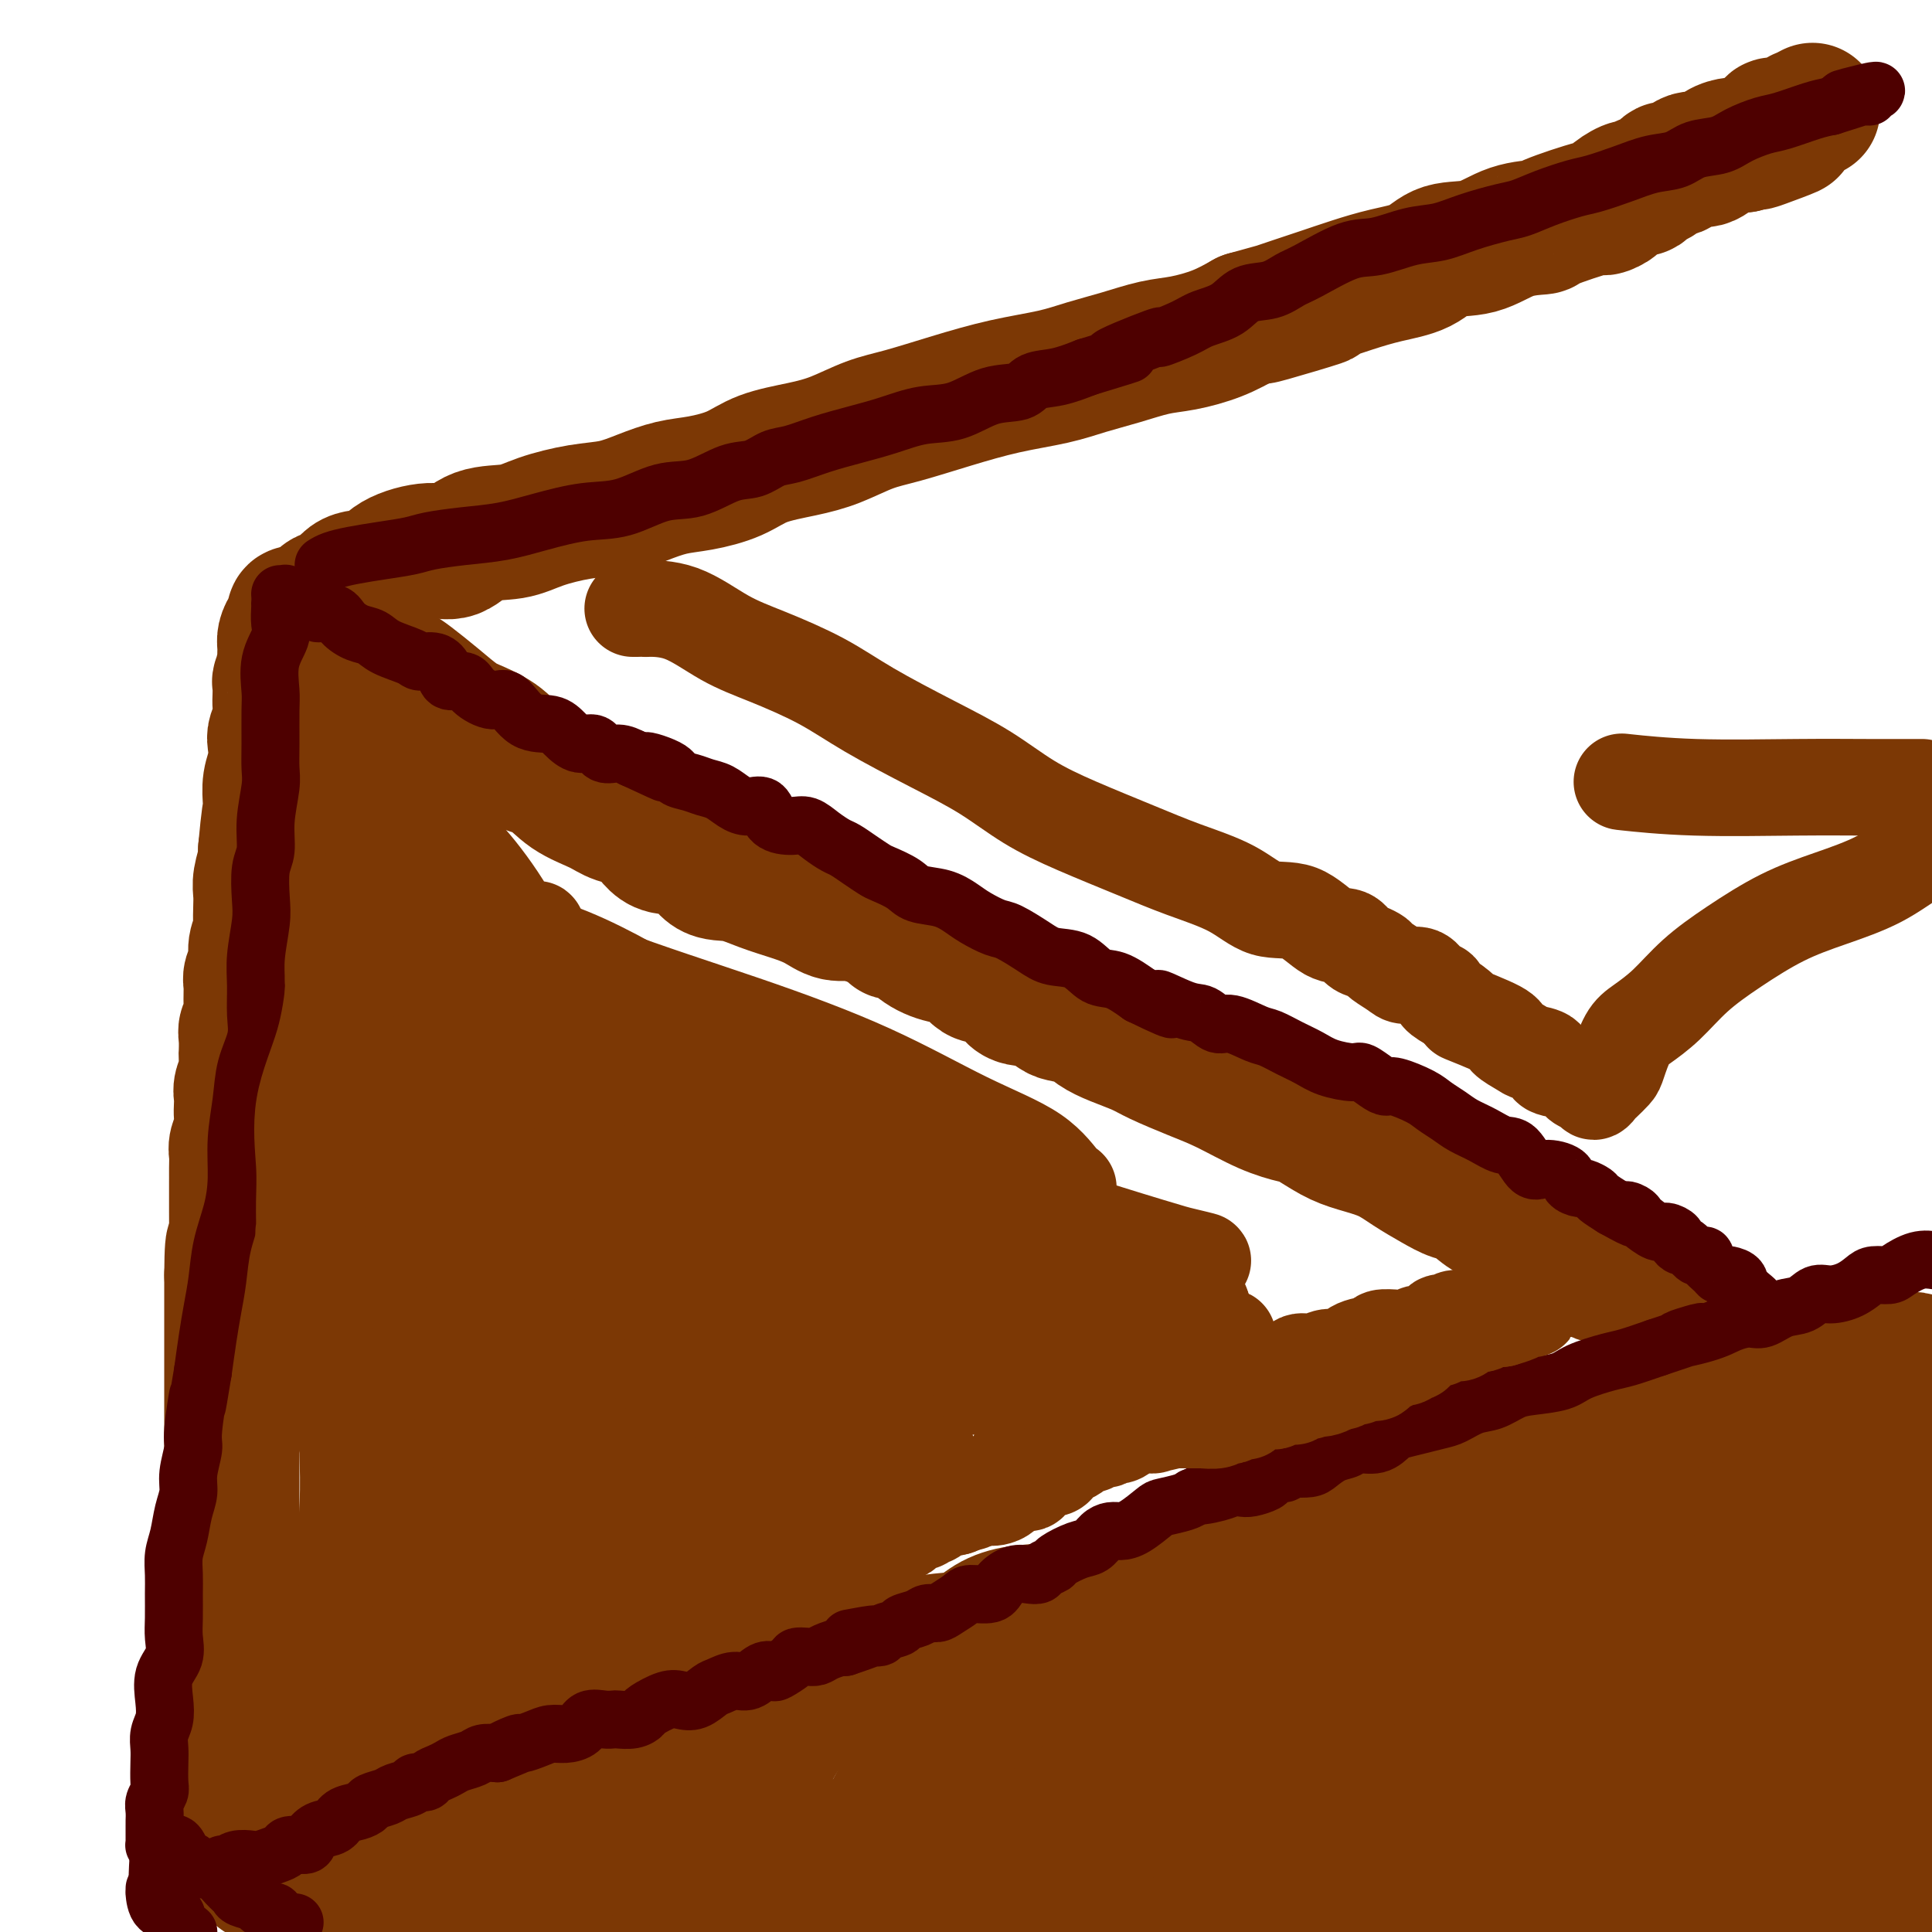 <svg viewBox='0 0 400 400' version='1.1' xmlns='http://www.w3.org/2000/svg' xmlns:xlink='http://www.w3.org/1999/xlink'><g fill='none' stroke='#7C3805' stroke-width='28' stroke-linecap='round' stroke-linejoin='round'><path d='M49,376c-0.194,-0.222 -0.388,-0.444 0,-1c0.388,-0.556 1.358,-1.447 2,-2c0.642,-0.553 0.956,-0.767 1,-1c0.044,-0.233 -0.180,-0.486 0,-1c0.180,-0.514 0.766,-1.291 1,-2c0.234,-0.709 0.115,-1.351 0,-2c-0.115,-0.649 -0.227,-1.305 0,-2c0.227,-0.695 0.792,-1.429 1,-2c0.208,-0.571 0.060,-0.978 0,-1c-0.060,-0.022 -0.030,0.341 0,0c0.030,-0.341 0.061,-1.387 0,-2c-0.061,-0.613 -0.212,-0.793 0,-1c0.212,-0.207 0.789,-0.441 1,-1c0.211,-0.559 0.058,-1.444 0,-2c-0.058,-0.556 -0.020,-0.782 0,-1c0.020,-0.218 0.020,-0.429 0,-1c-0.020,-0.571 -0.062,-1.504 0,-2c0.062,-0.496 0.226,-0.556 0,-1c-0.226,-0.444 -0.844,-1.274 -1,-2c-0.156,-0.726 0.150,-1.349 0,-2c-0.150,-0.651 -0.757,-1.329 -1,-2c-0.243,-0.671 -0.121,-1.336 0,-2'/><path d='M53,343c-0.553,-2.207 -0.937,-1.224 -1,-1c-0.063,0.224 0.194,-0.311 0,-1c-0.194,-0.689 -0.840,-1.530 -1,-2c-0.160,-0.470 0.167,-0.568 0,-1c-0.167,-0.432 -0.829,-1.199 -1,-2c-0.171,-0.801 0.150,-1.636 0,-2c-0.150,-0.364 -0.772,-0.256 -1,-1c-0.228,-0.744 -0.061,-2.340 0,-3c0.061,-0.660 0.017,-0.385 0,-1c-0.017,-0.615 -0.008,-2.121 0,-3c0.008,-0.879 0.016,-1.130 0,-2c-0.016,-0.870 -0.057,-2.357 0,-3c0.057,-0.643 0.211,-0.441 0,-1c-0.211,-0.559 -0.789,-1.878 -1,-3c-0.211,-1.122 -0.057,-2.047 0,-3c0.057,-0.953 0.015,-1.934 0,-3c-0.015,-1.066 -0.004,-2.216 0,-3c0.004,-0.784 0.001,-1.200 0,-2c-0.001,-0.800 -0.000,-1.984 0,-3c0.000,-1.016 0.000,-1.865 0,-3c-0.000,-1.135 -0.000,-2.557 0,-4c0.000,-1.443 0.000,-2.906 0,-4c-0.000,-1.094 -0.000,-1.820 0,-3c0.000,-1.180 0.000,-2.814 0,-4c-0.000,-1.186 -0.000,-1.922 0,-3c0.000,-1.078 0.000,-2.496 0,-4c-0.000,-1.504 -0.000,-3.094 0,-4c0.000,-0.906 0.000,-1.130 0,-2c-0.000,-0.870 -0.000,-2.388 0,-3c0.000,-0.612 0.000,-0.318 0,-1c-0.000,-0.682 -0.000,-2.341 0,-4'/><path d='M48,264c0.072,-11.206 0.751,-4.723 1,-3c0.249,1.723 0.067,-1.316 0,-3c-0.067,-1.684 -0.018,-2.012 0,-3c0.018,-0.988 0.004,-2.634 0,-4c-0.004,-1.366 0.003,-2.452 0,-4c-0.003,-1.548 -0.015,-3.559 0,-5c0.015,-1.441 0.056,-2.311 0,-3c-0.056,-0.689 -0.211,-1.196 0,-2c0.211,-0.804 0.788,-1.905 1,-3c0.212,-1.095 0.061,-2.182 0,-3c-0.061,-0.818 -0.030,-1.365 0,-2c0.030,-0.635 0.061,-1.359 0,-2c-0.061,-0.641 -0.212,-1.201 0,-2c0.212,-0.799 0.788,-1.838 1,-3c0.212,-1.162 0.061,-2.446 0,-3c-0.061,-0.554 -0.030,-0.377 0,-1c0.030,-0.623 0.061,-2.047 0,-3c-0.061,-0.953 -0.214,-1.434 0,-2c0.214,-0.566 0.793,-1.219 1,-2c0.207,-0.781 0.040,-1.692 0,-3c-0.040,-1.308 0.046,-3.012 0,-4c-0.046,-0.988 -0.222,-1.261 0,-2c0.222,-0.739 0.844,-1.944 1,-3c0.156,-1.056 -0.154,-1.963 0,-3c0.154,-1.037 0.772,-2.205 1,-3c0.228,-0.795 0.065,-1.217 0,-2c-0.065,-0.783 -0.031,-1.925 0,-3c0.031,-1.075 0.060,-2.082 0,-3c-0.060,-0.918 -0.208,-1.747 0,-3c0.208,-1.253 0.774,-2.929 1,-4c0.226,-1.071 0.113,-1.535 0,-2'/><path d='M55,176c1.311,-14.162 1.087,-5.568 1,-3c-0.087,2.568 -0.037,-0.891 0,-3c0.037,-2.109 0.061,-2.868 0,-4c-0.061,-1.132 -0.209,-2.638 0,-4c0.209,-1.362 0.774,-2.582 1,-4c0.226,-1.418 0.113,-3.036 0,-4c-0.113,-0.964 -0.226,-1.276 0,-2c0.226,-0.724 0.792,-1.861 1,-3c0.208,-1.139 0.060,-2.281 0,-3c-0.060,-0.719 -0.030,-1.014 0,-2c0.030,-0.986 0.061,-2.662 0,-3c-0.061,-0.338 -0.213,0.664 0,0c0.213,-0.664 0.792,-2.994 1,-4c0.208,-1.006 0.045,-0.689 0,-1c-0.045,-0.311 0.027,-1.249 0,-2c-0.027,-0.751 -0.151,-1.315 0,-2c0.151,-0.685 0.579,-1.490 1,-2c0.421,-0.510 0.834,-0.725 1,-1c0.166,-0.275 0.086,-0.610 0,-1c-0.086,-0.390 -0.177,-0.836 0,-1c0.177,-0.164 0.622,-0.047 1,0c0.378,0.047 0.689,0.023 1,0'/><path d='M63,127c0.991,-0.904 1.469,0.334 2,0c0.531,-0.334 1.114,-2.242 2,-3c0.886,-0.758 2.074,-0.365 3,-1c0.926,-0.635 1.591,-2.297 3,-3c1.409,-0.703 3.564,-0.448 5,-1c1.436,-0.552 2.154,-1.912 4,-3c1.846,-1.088 4.818,-1.905 7,-2c2.182,-0.095 3.572,0.532 5,0c1.428,-0.532 2.894,-2.222 5,-3c2.106,-0.778 4.851,-0.645 7,-1c2.149,-0.355 3.700,-1.198 6,-2c2.300,-0.802 5.347,-1.562 8,-2c2.653,-0.438 4.911,-0.553 7,-1c2.089,-0.447 4.008,-1.226 6,-2c1.992,-0.774 4.057,-1.545 6,-2c1.943,-0.455 3.763,-0.596 6,-1c2.237,-0.404 4.890,-1.071 7,-2c2.110,-0.929 3.676,-2.121 6,-3c2.324,-0.879 5.404,-1.446 8,-2c2.596,-0.554 4.707,-1.097 7,-2c2.293,-0.903 4.769,-2.167 7,-3c2.231,-0.833 4.219,-1.234 7,-2c2.781,-0.766 6.356,-1.896 10,-3c3.644,-1.104 7.359,-2.184 11,-3c3.641,-0.816 7.209,-1.370 10,-2c2.791,-0.630 4.804,-1.337 7,-2c2.196,-0.663 4.575,-1.283 7,-2c2.425,-0.717 4.898,-1.532 7,-2c2.102,-0.468 3.835,-0.587 6,-1c2.165,-0.413 4.761,-1.118 7,-2c2.239,-0.882 4.119,-1.941 6,-3'/><path d='M258,66c28.134,-7.866 10.469,-2.531 5,-1c-5.469,1.531 1.258,-0.743 5,-2c3.742,-1.257 4.501,-1.497 6,-2c1.499,-0.503 3.739,-1.271 6,-2c2.261,-0.729 4.541,-1.421 7,-2c2.459,-0.579 5.095,-1.045 7,-2c1.905,-0.955 3.080,-2.400 5,-3c1.920,-0.600 4.585,-0.354 7,-1c2.415,-0.646 4.578,-2.182 7,-3c2.422,-0.818 5.102,-0.916 6,-1c0.898,-0.084 0.014,-0.154 2,-1c1.986,-0.846 6.844,-2.469 9,-3c2.156,-0.531 1.612,0.030 2,0c0.388,-0.030 1.710,-0.649 2,-1c0.290,-0.351 -0.450,-0.433 0,-1c0.450,-0.567 2.090,-1.619 3,-2c0.910,-0.381 1.091,-0.089 1,0c-0.091,0.089 -0.453,-0.023 0,0c0.453,0.023 1.720,0.180 2,0c0.280,-0.180 -0.428,-0.697 0,-1c0.428,-0.303 1.990,-0.391 3,-1c1.010,-0.609 1.467,-1.739 2,-2c0.533,-0.261 1.144,0.347 2,0c0.856,-0.347 1.959,-1.648 3,-2c1.041,-0.352 2.021,0.246 3,0c0.979,-0.246 1.956,-1.335 3,-2c1.044,-0.665 2.155,-0.904 3,-1c0.845,-0.096 1.422,-0.048 2,0'/><path d='M361,30c16.792,-5.767 7.271,-2.186 4,-1c-3.271,1.186 -0.292,-0.025 1,-1c1.292,-0.975 0.897,-1.715 1,-2c0.103,-0.285 0.705,-0.114 1,0c0.295,0.114 0.283,0.170 1,0c0.717,-0.170 2.165,-0.568 3,-1c0.835,-0.432 1.059,-0.899 1,-1c-0.059,-0.101 -0.400,0.165 0,0c0.400,-0.165 1.543,-0.761 2,-1c0.457,-0.239 0.229,-0.119 0,0'/><path d='M51,375c0.008,-0.468 0.016,-0.936 0,-1c-0.016,-0.064 -0.057,0.278 0,0c0.057,-0.278 0.211,-1.174 0,-2c-0.211,-0.826 -0.789,-1.582 -1,-2c-0.211,-0.418 -0.057,-0.497 0,-1c0.057,-0.503 0.015,-1.430 0,-2c-0.015,-0.570 -0.004,-0.783 0,-1c0.004,-0.217 0.001,-0.437 0,-1c-0.001,-0.563 -0.000,-1.468 0,-2c0.000,-0.532 0.000,-0.692 0,-1c-0.000,-0.308 -0.000,-0.765 0,-1c0.000,-0.235 0.000,-0.248 0,-1c-0.000,-0.752 -0.000,-2.243 0,-3c0.000,-0.757 -0.000,-0.781 0,-1c0.000,-0.219 0.000,-0.634 0,-1c-0.000,-0.366 -0.000,-0.685 0,-1c0.000,-0.315 0.000,-0.627 0,-1c-0.000,-0.373 -0.001,-0.807 0,-1c0.001,-0.193 0.003,-0.146 0,0c-0.003,0.146 -0.011,0.390 0,0c0.011,-0.390 0.041,-1.413 0,-2c-0.041,-0.587 -0.155,-0.739 0,-1c0.155,-0.261 0.577,-0.630 1,-1'/><path d='M51,348c-0.000,-4.660 -0.001,-2.811 0,-2c0.001,0.811 0.004,0.582 0,0c-0.004,-0.582 -0.015,-1.519 0,-2c0.015,-0.481 0.057,-0.507 0,-1c-0.057,-0.493 -0.211,-1.454 0,-2c0.211,-0.546 0.789,-0.676 1,-1c0.211,-0.324 0.057,-0.842 0,-1c-0.057,-0.158 -0.015,0.043 0,0c0.015,-0.043 0.003,-0.328 0,-1c-0.003,-0.672 0.003,-1.729 0,-2c-0.003,-0.271 -0.015,0.243 0,0c0.015,-0.243 0.057,-1.244 0,-2c-0.057,-0.756 -0.211,-1.267 0,-2c0.211,-0.733 0.789,-1.689 1,-2c0.211,-0.311 0.057,0.022 0,0c-0.057,-0.022 -0.015,-0.398 0,-1c0.015,-0.602 0.004,-1.431 0,-2c-0.004,-0.569 -0.001,-0.877 0,-1c0.001,-0.123 0.001,-0.062 0,0'/><path d='M54,381c-0.171,0.091 -0.342,0.182 0,0c0.342,-0.182 1.196,-0.636 2,-1c0.804,-0.364 1.557,-0.636 2,-1c0.443,-0.364 0.574,-0.820 1,-1c0.426,-0.180 1.146,-0.086 2,0c0.854,0.086 1.843,0.163 2,0c0.157,-0.163 -0.517,-0.565 0,-1c0.517,-0.435 2.225,-0.904 3,-1c0.775,-0.096 0.618,0.182 1,0c0.382,-0.182 1.305,-0.822 2,-1c0.695,-0.178 1.162,0.107 2,0c0.838,-0.107 2.047,-0.605 3,-1c0.953,-0.395 1.650,-0.686 2,-1c0.350,-0.314 0.353,-0.652 1,-1c0.647,-0.348 1.940,-0.707 3,-1c1.060,-0.293 1.888,-0.520 3,-1c1.112,-0.480 2.507,-1.213 4,-2c1.493,-0.787 3.083,-1.630 5,-2c1.917,-0.370 4.159,-0.269 6,-1c1.841,-0.731 3.280,-2.294 5,-3c1.720,-0.706 3.719,-0.556 6,-1c2.281,-0.444 4.843,-1.484 7,-2c2.157,-0.516 3.908,-0.510 6,-1c2.092,-0.490 4.525,-1.478 7,-2c2.475,-0.522 4.993,-0.578 7,-1c2.007,-0.422 3.504,-1.211 5,-2'/><path d='M141,353c6.932,-1.588 5.262,-1.060 6,-1c0.738,0.060 3.885,-0.350 6,-1c2.115,-0.650 3.197,-1.540 5,-2c1.803,-0.460 4.326,-0.489 6,-1c1.674,-0.511 2.500,-1.503 4,-2c1.500,-0.497 3.675,-0.499 6,-1c2.325,-0.501 4.802,-1.503 7,-2c2.198,-0.497 4.119,-0.491 6,-1c1.881,-0.509 3.724,-1.535 6,-2c2.276,-0.465 4.986,-0.369 7,-1c2.014,-0.631 3.332,-1.989 5,-3c1.668,-1.011 3.686,-1.673 6,-2c2.314,-0.327 4.924,-0.318 7,-1c2.076,-0.682 3.618,-2.057 6,-3c2.382,-0.943 5.604,-1.456 8,-2c2.396,-0.544 3.967,-1.118 6,-2c2.033,-0.882 4.530,-2.070 7,-3c2.470,-0.930 4.914,-1.600 7,-2c2.086,-0.400 3.816,-0.530 6,-1c2.184,-0.470 4.823,-1.280 7,-2c2.177,-0.720 3.894,-1.349 6,-2c2.106,-0.651 4.603,-1.324 7,-2c2.397,-0.676 4.696,-1.356 7,-2c2.304,-0.644 4.614,-1.253 7,-2c2.386,-0.747 4.850,-1.631 7,-2c2.150,-0.369 3.988,-0.221 6,-1c2.012,-0.779 4.199,-2.485 6,-3c1.801,-0.515 3.215,0.161 5,0c1.785,-0.161 3.942,-1.159 6,-2c2.058,-0.841 4.017,-1.526 6,-2c1.983,-0.474 3.992,-0.737 6,-1'/><path d='M334,299c30.469,-8.548 10.141,-2.920 4,-1c-6.141,1.920 1.903,0.130 6,-1c4.097,-1.130 4.245,-1.599 5,-2c0.755,-0.401 2.116,-0.732 4,-1c1.884,-0.268 4.291,-0.471 6,-1c1.709,-0.529 2.720,-1.384 4,-2c1.280,-0.616 2.829,-0.992 4,-1c1.171,-0.008 1.966,0.352 3,0c1.034,-0.352 2.309,-1.415 4,-2c1.691,-0.585 3.798,-0.692 5,-1c1.202,-0.308 1.498,-0.819 3,-1c1.502,-0.181 4.210,-0.034 6,0c1.790,0.034 2.662,-0.046 3,0c0.338,0.046 0.143,0.219 0,0c-0.143,-0.219 -0.235,-0.829 0,-1c0.235,-0.171 0.795,0.099 1,0c0.205,-0.099 0.055,-0.565 0,-1c-0.055,-0.435 -0.016,-0.839 0,-1c0.016,-0.161 0.008,-0.081 0,0'/><path d='M67,131c0.159,0.473 0.319,0.946 1,1c0.681,0.054 1.885,-0.310 3,0c1.115,0.310 2.142,1.296 3,2c0.858,0.704 1.549,1.127 3,2c1.451,0.873 3.664,2.197 5,3c1.336,0.803 1.796,1.084 3,2c1.204,0.916 3.153,2.466 5,4c1.847,1.534 3.592,3.053 5,4c1.408,0.947 2.478,1.324 4,2c1.522,0.676 3.496,1.651 5,3c1.504,1.349 2.540,3.072 4,4c1.460,0.928 3.346,1.061 5,2c1.654,0.939 3.076,2.683 5,4c1.924,1.317 4.349,2.205 6,3c1.651,0.795 2.527,1.495 4,2c1.473,0.505 3.544,0.813 5,2c1.456,1.187 2.299,3.252 4,4c1.701,0.748 4.260,0.178 6,1c1.740,0.822 2.660,3.035 4,4c1.340,0.965 3.099,0.683 5,1c1.901,0.317 3.944,1.233 6,2c2.056,0.767 4.126,1.385 6,2c1.874,0.615 3.554,1.227 5,2c1.446,0.773 2.659,1.708 4,2c1.341,0.292 2.812,-0.059 4,0c1.188,0.059 2.094,0.530 3,1'/><path d='M180,190c7.711,3.040 5.487,3.141 5,3c-0.487,-0.141 0.763,-0.523 2,0c1.237,0.523 2.460,1.950 4,3c1.540,1.050 3.398,1.721 5,2c1.602,0.279 2.948,0.164 4,1c1.052,0.836 1.809,2.623 3,3c1.191,0.377 2.817,-0.656 4,0c1.183,0.656 1.923,3.001 3,4c1.077,0.999 2.489,0.652 4,1c1.511,0.348 3.119,1.392 4,2c0.881,0.608 1.033,0.782 2,1c0.967,0.218 2.748,0.480 4,1c1.252,0.520 1.975,1.297 3,2c1.025,0.703 2.354,1.331 4,2c1.646,0.669 3.611,1.380 5,2c1.389,0.620 2.203,1.150 4,2c1.797,0.850 4.576,2.019 7,3c2.424,0.981 4.493,1.775 7,3c2.507,1.225 5.452,2.881 8,4c2.548,1.119 4.698,1.703 6,2c1.302,0.297 1.757,0.309 3,1c1.243,0.691 3.273,2.061 5,3c1.727,0.939 3.152,1.446 5,2c1.848,0.554 4.121,1.154 6,2c1.879,0.846 3.364,1.936 5,3c1.636,1.064 3.424,2.102 5,3c1.576,0.898 2.939,1.658 4,2c1.061,0.342 1.821,0.267 3,1c1.179,0.733 2.779,2.274 4,3c1.221,0.726 2.063,0.636 3,1c0.937,0.364 1.968,1.182 3,2'/><path d='M314,254c20.975,10.090 6.412,3.313 2,1c-4.412,-2.313 1.327,-0.164 4,1c2.673,1.164 2.280,1.342 3,2c0.720,0.658 2.553,1.797 4,3c1.447,1.203 2.509,2.469 4,3c1.491,0.531 3.410,0.326 5,1c1.590,0.674 2.851,2.226 4,3c1.149,0.774 2.185,0.772 3,1c0.815,0.228 1.409,0.688 2,1c0.591,0.312 1.178,0.476 2,1c0.822,0.524 1.880,1.409 3,2c1.120,0.591 2.301,0.890 3,1c0.699,0.110 0.914,0.031 1,0c0.086,-0.031 0.043,-0.016 0,0'/><path d='M55,388c-0.674,0.080 -1.349,0.161 -1,0c0.349,-0.161 1.721,-0.562 3,0c1.279,0.562 2.464,2.087 4,3c1.536,0.913 3.422,1.214 5,2c1.578,0.786 2.848,2.058 5,3c2.152,0.942 5.186,1.555 8,3c2.814,1.445 5.407,3.723 8,6'/><path d='M155,274c0.087,1.218 0.174,2.436 0,4c-0.174,1.564 -0.610,3.472 -1,6c-0.390,2.528 -0.736,5.674 -2,9c-1.264,3.326 -3.448,6.832 -5,10c-1.552,3.168 -2.472,5.998 -3,8c-0.528,2.002 -0.663,3.175 -1,4c-0.337,0.825 -0.875,1.303 -1,1c-0.125,-0.303 0.162,-1.386 0,-3c-0.162,-1.614 -0.774,-3.759 -1,-7c-0.226,-3.241 -0.067,-7.578 0,-12c0.067,-4.422 0.042,-8.929 0,-12c-0.042,-3.071 -0.103,-4.707 0,-4c0.103,0.707 0.368,3.756 0,7c-0.368,3.244 -1.368,6.681 -2,12c-0.632,5.319 -0.895,12.520 -2,19c-1.105,6.480 -3.053,12.240 -5,18'/><path d='M132,334c-2.675,11.208 -4.861,11.229 -7,14c-2.139,2.771 -4.229,8.293 -5,11c-0.771,2.707 -0.224,2.599 0,2c0.224,-0.599 0.123,-1.690 0,-5c-0.123,-3.310 -0.268,-8.838 0,-15c0.268,-6.162 0.948,-12.958 1,-20c0.052,-7.042 -0.526,-14.330 0,-21c0.526,-6.670 2.156,-12.721 3,-16c0.844,-3.279 0.902,-3.785 1,-4c0.098,-0.215 0.237,-0.139 0,2c-0.237,2.139 -0.852,6.341 -2,13c-1.148,6.659 -2.831,15.776 -4,24c-1.169,8.224 -1.823,15.556 -4,23c-2.177,7.444 -5.876,14.999 -8,19c-2.124,4.001 -2.675,4.449 -3,5c-0.325,0.551 -0.426,1.206 0,-2c0.426,-3.206 1.378,-10.274 2,-17c0.622,-6.726 0.912,-13.109 1,-21c0.088,-7.891 -0.028,-17.290 0,-27c0.028,-9.710 0.200,-19.730 0,-25c-0.200,-5.270 -0.771,-5.792 -1,-6c-0.229,-0.208 -0.114,-0.104 0,0'/><path d='M105,281c-0.180,5.593 -0.359,11.185 -1,18c-0.641,6.815 -1.742,14.852 -3,21c-1.258,6.148 -2.673,10.405 -4,13c-1.327,2.595 -2.566,3.526 -3,4c-0.434,0.474 -0.064,0.491 0,-1c0.064,-1.491 -0.179,-4.491 0,-8c0.179,-3.509 0.780,-7.528 1,-13c0.220,-5.472 0.059,-12.396 0,-21c-0.059,-8.604 -0.017,-18.887 0,-23c0.017,-4.113 0.008,-2.057 0,0'/><path d='M96,260c0.344,5.679 0.688,11.357 1,18c0.312,6.643 0.591,14.249 0,20c-0.591,5.751 -2.052,9.646 -3,14c-0.948,4.354 -1.382,9.167 -2,14c-0.618,4.833 -1.419,9.686 -2,13c-0.581,3.314 -0.940,5.090 -1,6c-0.060,0.910 0.180,0.954 0,-2c-0.180,-2.954 -0.780,-8.905 0,-15c0.780,-6.095 2.941,-12.335 4,-21c1.059,-8.665 1.016,-19.756 1,-27c-0.016,-7.244 -0.005,-10.641 0,-12c0.005,-1.359 0.002,-0.679 0,0'/><path d='M94,299c-0.859,2.288 -1.719,4.576 -2,7c-0.281,2.424 0.016,4.986 0,6c-0.016,1.014 -0.344,0.482 -1,0c-0.656,-0.482 -1.640,-0.913 -2,-2c-0.360,-1.087 -0.097,-2.831 0,-4c0.097,-1.169 0.028,-1.763 0,-2c-0.028,-0.237 -0.014,-0.119 0,0'/><path d='M89,255c1.000,2.633 2.000,5.266 3,8c1.000,2.734 2.002,5.568 3,11c0.998,5.432 1.994,13.460 2,21c0.006,7.540 -0.976,14.591 -2,22c-1.024,7.409 -2.090,15.176 -3,23c-0.910,7.824 -1.666,15.707 -3,22c-1.334,6.293 -3.247,10.997 -4,13c-0.753,2.003 -0.346,1.304 0,1c0.346,-0.304 0.632,-0.212 0,-2c-0.632,-1.788 -2.184,-5.457 -3,-10c-0.816,-4.543 -0.898,-9.959 -2,-16c-1.102,-6.041 -3.223,-12.707 -4,-19c-0.777,-6.293 -0.209,-12.213 0,-17c0.209,-4.787 0.060,-8.441 0,-11c-0.060,-2.559 -0.029,-4.022 0,-5c0.029,-0.978 0.057,-1.470 0,-1c-0.057,0.470 -0.197,1.904 0,4c0.197,2.096 0.732,4.856 1,9c0.268,4.144 0.269,9.672 0,15c-0.269,5.328 -0.808,10.457 -1,14c-0.192,3.543 -0.038,5.499 0,7c0.038,1.501 -0.041,2.547 0,2c0.041,-0.547 0.203,-2.686 0,-4c-0.203,-1.314 -0.772,-1.804 0,-1c0.772,0.804 2.886,2.902 5,5'/><path d='M81,346c1.922,2.589 4.226,6.560 7,11c2.774,4.440 6.016,9.349 10,15c3.984,5.651 8.710,12.043 14,18c5.290,5.957 11.145,11.478 17,17'/><path d='M138,398c0.809,0.627 1.619,1.255 0,0c-1.619,-1.255 -5.666,-4.392 -9,-6c-3.334,-1.608 -5.955,-1.688 -8,-2c-2.045,-0.312 -3.512,-0.856 -5,-1c-1.488,-0.144 -2.995,0.110 -4,0c-1.005,-0.110 -1.506,-0.586 -1,0c0.506,0.586 2.021,2.235 4,4c1.979,1.765 4.423,3.647 7,5c2.577,1.353 5.289,2.176 8,3'/><path d='M147,399c0.276,0.647 0.553,1.294 0,0c-0.553,-1.294 -1.934,-4.529 -4,-7c-2.066,-2.471 -4.816,-4.178 -9,-7c-4.184,-2.822 -9.803,-6.759 -15,-9c-5.197,-2.241 -9.971,-2.785 -14,-3c-4.029,-0.215 -7.313,-0.102 -9,0c-1.687,0.102 -1.776,0.194 -2,1c-0.224,0.806 -0.582,2.326 0,4c0.582,1.674 2.104,3.500 3,5c0.896,1.500 1.164,2.673 2,4c0.836,1.327 2.239,2.808 4,5c1.761,2.192 3.881,5.096 6,8'/><path d='M149,392c0.740,0.686 1.480,1.373 0,0c-1.480,-1.373 -5.180,-4.804 -8,-7c-2.820,-2.196 -4.761,-3.155 -7,-4c-2.239,-0.845 -4.776,-1.575 -6,-2c-1.224,-0.425 -1.135,-0.547 -1,0c0.135,0.547 0.316,1.761 2,3c1.684,1.239 4.869,2.504 9,3c4.131,0.496 9.207,0.223 15,0c5.793,-0.223 12.303,-0.396 19,-2c6.697,-1.604 13.580,-4.640 21,-7c7.420,-2.360 15.377,-4.045 20,-6c4.623,-1.955 5.911,-4.182 7,-6c1.089,-1.818 1.980,-3.228 2,-4c0.020,-0.772 -0.831,-0.907 -3,-1c-2.169,-0.093 -5.655,-0.144 -9,0c-3.345,0.144 -6.550,0.483 -10,2c-3.450,1.517 -7.144,4.214 -10,7c-2.856,2.786 -4.872,5.663 -6,9c-1.128,3.337 -1.368,7.135 -1,10c0.368,2.865 1.342,4.799 4,6c2.658,1.201 6.999,1.671 11,2c4.001,0.329 7.660,0.517 12,0c4.340,-0.517 9.359,-1.740 13,-3c3.641,-1.260 5.904,-2.558 8,-5c2.096,-2.442 4.026,-6.029 5,-9c0.974,-2.971 0.994,-5.324 0,-8c-0.994,-2.676 -3.001,-5.673 -6,-9c-2.999,-3.327 -6.989,-6.985 -11,-9c-4.011,-2.015 -8.041,-2.389 -13,-3c-4.959,-0.611 -10.845,-1.460 -17,-1c-6.155,0.460 -12.577,2.230 -19,4'/><path d='M170,352c-4.863,2.120 -7.521,5.418 -10,10c-2.479,4.582 -4.777,10.446 -5,15c-0.223,4.554 1.631,7.799 4,11c2.369,3.201 5.255,6.358 10,8c4.745,1.642 11.351,1.769 18,2c6.649,0.231 13.343,0.564 20,0c6.657,-0.564 13.277,-2.026 19,-4c5.723,-1.974 10.548,-4.459 14,-7c3.452,-2.541 5.532,-5.138 7,-8c1.468,-2.862 2.323,-5.989 2,-9c-0.323,-3.011 -1.823,-5.906 -4,-9c-2.177,-3.094 -5.029,-6.387 -9,-9c-3.971,-2.613 -9.060,-4.545 -16,-6c-6.940,-1.455 -15.730,-2.434 -24,-3c-8.270,-0.566 -16.020,-0.718 -24,0c-7.980,0.718 -16.189,2.305 -21,5c-4.811,2.695 -6.222,6.497 -7,11c-0.778,4.503 -0.921,9.708 1,14c1.921,4.292 5.908,7.670 12,10c6.092,2.330 14.289,3.612 25,5c10.711,1.388 23.937,2.883 38,3c14.063,0.117 28.964,-1.145 44,-3c15.036,-1.855 30.209,-4.302 42,-7c11.791,-2.698 20.202,-5.645 27,-9c6.798,-3.355 11.985,-7.116 15,-10c3.015,-2.884 3.859,-4.890 3,-7c-0.859,-2.110 -3.421,-4.322 -8,-6c-4.579,-1.678 -11.176,-2.821 -19,-3c-7.824,-0.179 -16.876,0.606 -26,2c-9.124,1.394 -18.321,3.398 -25,7c-6.679,3.602 -10.839,8.801 -15,14'/><path d='M258,369c-3.247,4.359 -3.863,8.255 -2,12c1.863,3.745 6.206,7.338 9,9c2.794,1.662 4.037,1.395 8,1c3.963,-0.395 10.644,-0.916 17,-2c6.356,-1.084 12.388,-2.731 19,-6c6.612,-3.269 13.804,-8.161 20,-13c6.196,-4.839 11.395,-9.626 14,-14c2.605,-4.374 2.614,-8.334 2,-13c-0.614,-4.666 -1.852,-10.038 -4,-13c-2.148,-2.962 -5.207,-3.513 -9,-4c-3.793,-0.487 -8.322,-0.908 -13,0c-4.678,0.908 -9.507,3.145 -14,7c-4.493,3.855 -8.650,9.327 -11,15c-2.350,5.673 -2.892,11.548 -2,17c0.892,5.452 3.217,10.481 7,14c3.783,3.519 9.025,5.529 15,7c5.975,1.471 12.684,2.405 21,2c8.316,-0.405 18.239,-2.147 28,-5c9.761,-2.853 19.360,-6.815 27,-11c7.640,-4.185 13.320,-8.592 19,-13'/><path d='M383,325c2.070,-0.509 4.141,-1.018 0,0c-4.141,1.018 -14.493,3.561 -22,7c-7.507,3.439 -12.169,7.772 -16,14c-3.831,6.228 -6.830,14.350 -9,17c-2.170,2.650 -3.510,-0.174 -2,5c1.510,5.174 5.872,18.345 10,24c4.128,5.655 8.024,3.794 13,2c4.976,-1.794 11.032,-3.522 17,-6c5.968,-2.478 11.848,-5.708 18,-10c6.152,-4.292 12.576,-9.646 19,-15'/><path d='M392,312c1.981,-0.080 3.962,-0.159 0,0c-3.962,0.159 -13.867,0.557 -23,2c-9.133,1.443 -17.493,3.929 -26,9c-8.507,5.071 -17.162,12.725 -23,20c-5.838,7.275 -8.858,14.169 -9,22c-0.142,7.831 2.594,16.597 6,22c3.406,5.403 7.482,7.442 13,9c5.518,1.558 12.479,2.634 20,2c7.521,-0.634 15.602,-2.978 24,-6c8.398,-3.022 17.114,-6.720 25,-11c7.886,-4.280 14.943,-9.140 22,-14'/><path d='M386,323c2.706,-0.197 5.412,-0.394 0,0c-5.412,0.394 -18.943,1.379 -31,4c-12.057,2.621 -22.640,6.877 -31,12c-8.360,5.123 -14.496,11.111 -19,17c-4.504,5.889 -7.377,11.678 -7,16c0.377,4.322 4.004,7.177 8,9c3.996,1.823 8.360,2.612 15,2c6.640,-0.612 15.557,-2.626 26,-6c10.443,-3.374 22.412,-8.107 33,-13c10.588,-4.893 19.794,-9.947 29,-15'/><path d='M399,317c3.961,-0.602 7.923,-1.204 0,0c-7.923,1.204 -27.730,4.213 -47,7c-19.270,2.787 -38.005,5.351 -56,9c-17.995,3.649 -35.252,8.381 -47,12c-11.748,3.619 -17.986,6.125 -21,7c-3.014,0.875 -2.804,0.120 -1,0c1.804,-0.120 5.202,0.394 12,0c6.798,-0.394 16.994,-1.696 28,-4c11.006,-2.304 22.820,-5.609 36,-9c13.180,-3.391 27.726,-6.867 40,-10c12.274,-3.133 22.276,-5.923 29,-9c6.724,-3.077 10.170,-6.440 12,-8c1.830,-1.560 2.045,-1.316 0,-1c-2.045,0.316 -6.348,0.704 -15,3c-8.652,2.296 -21.653,6.502 -35,11c-13.347,4.498 -27.042,9.290 -37,14c-9.958,4.710 -16.181,9.337 -19,12c-2.819,2.663 -2.233,3.360 0,4c2.233,0.640 6.114,1.223 14,0c7.886,-1.223 19.777,-4.252 32,-8c12.223,-3.748 24.778,-8.214 38,-13c13.222,-4.786 27.111,-9.893 41,-15'/><path d='M365,348c4.026,-2.376 8.052,-4.751 0,0c-8.052,4.751 -28.183,16.630 -41,25c-12.817,8.370 -18.320,13.232 -21,16c-2.680,2.768 -2.539,3.443 -1,4c1.539,0.557 4.474,0.995 11,-1c6.526,-1.995 16.642,-6.422 27,-11c10.358,-4.578 20.960,-9.308 31,-14c10.040,-4.692 19.520,-9.346 29,-14'/><path d='M387,353c1.981,-1.376 3.962,-2.752 0,0c-3.962,2.752 -13.868,9.631 -21,16c-7.132,6.369 -11.490,12.228 -13,15c-1.510,2.772 -0.171,2.458 0,3c0.171,0.542 -0.826,1.941 1,1c1.826,-0.941 6.475,-4.221 11,-9c4.525,-4.779 8.925,-11.059 13,-17c4.075,-5.941 7.826,-11.545 11,-17c3.174,-5.455 5.772,-10.760 7,-16c1.228,-5.240 1.086,-10.414 1,-12c-0.086,-1.586 -0.116,0.417 0,0c0.116,-0.417 0.379,-3.256 0,0c-0.379,3.256 -1.401,12.605 -2,21c-0.599,8.395 -0.777,15.837 0,24c0.777,8.163 2.508,17.047 4,25c1.492,7.953 2.746,14.977 4,22'/><path d='M399,286c0.192,0.446 0.385,0.893 0,0c-0.385,-0.893 -1.346,-3.125 -2,-4c-0.654,-0.875 -1.001,-0.395 -1,0c0.001,0.395 0.351,0.703 0,1c-0.351,0.297 -1.402,0.583 -2,1c-0.598,0.417 -0.741,0.965 -1,1c-0.259,0.035 -0.633,-0.444 -2,1c-1.367,1.444 -3.728,4.812 -6,8c-2.272,3.188 -4.457,6.196 -7,10c-2.543,3.804 -5.445,8.403 -8,12c-2.555,3.597 -4.765,6.191 -7,9c-2.235,2.809 -4.497,5.835 -7,8c-2.503,2.165 -5.249,3.471 -8,5c-2.751,1.529 -5.509,3.281 -10,5c-4.491,1.719 -10.717,3.406 -18,5c-7.283,1.594 -15.624,3.096 -26,5c-10.376,1.904 -22.789,4.211 -34,7c-11.211,2.789 -21.222,6.061 -28,9c-6.778,2.939 -10.322,5.547 -12,7c-1.678,1.453 -1.488,1.751 -1,2c0.488,0.249 1.275,0.448 4,0c2.725,-0.448 7.387,-1.542 13,-3c5.613,-1.458 12.175,-3.280 18,-5c5.825,-1.720 10.912,-3.337 17,-5c6.088,-1.663 13.178,-3.371 19,-4c5.822,-0.629 10.378,-0.180 13,0c2.622,0.180 3.311,0.090 4,0'/><path d='M307,361c2.945,0.603 1.806,2.110 0,3c-1.806,0.890 -4.279,1.163 -6,2c-1.721,0.837 -2.692,2.239 -4,3c-1.308,0.761 -2.955,0.882 -3,1c-0.045,0.118 1.511,0.231 3,0c1.489,-0.231 2.910,-0.808 4,-1c1.090,-0.192 1.849,0.000 3,0c1.151,-0.000 2.695,-0.192 3,0c0.305,0.192 -0.627,0.769 -1,1c-0.373,0.231 -0.186,0.115 0,0'/></g>
<g fill='none' stroke='#4E0000' stroke-width='12' stroke-linecap='round' stroke-linejoin='round'><path d='M45,387c-0.093,0.121 -0.187,0.243 0,0c0.187,-0.243 0.654,-0.849 1,-1c0.346,-0.151 0.571,0.153 1,0c0.429,-0.153 1.061,-0.762 2,-1c0.939,-0.238 2.186,-0.106 3,0c0.814,0.106 1.195,0.187 2,0c0.805,-0.187 2.032,-0.640 3,-1c0.968,-0.360 1.676,-0.625 2,-1c0.324,-0.375 0.265,-0.859 1,-1c0.735,-0.141 2.265,0.061 3,0c0.735,-0.061 0.676,-0.383 1,-1c0.324,-0.617 1.033,-1.527 2,-2c0.967,-0.473 2.194,-0.508 3,-1c0.806,-0.492 1.193,-1.441 2,-2c0.807,-0.559 2.035,-0.727 3,-1c0.965,-0.273 1.667,-0.650 2,-1c0.333,-0.350 0.298,-0.672 1,-1c0.702,-0.328 2.143,-0.661 3,-1c0.857,-0.339 1.132,-0.682 2,-1c0.868,-0.318 2.329,-0.610 3,-1c0.671,-0.390 0.550,-0.878 1,-1c0.450,-0.122 1.470,0.122 2,0c0.530,-0.122 0.569,-0.610 1,-1c0.431,-0.390 1.256,-0.683 2,-1c0.744,-0.317 1.409,-0.660 2,-1c0.591,-0.340 1.107,-0.679 2,-1c0.893,-0.321 2.164,-0.625 3,-1c0.836,-0.375 1.239,-0.821 2,-1c0.761,-0.179 1.881,-0.089 3,0'/><path d='M103,363c9.310,-3.875 3.586,-1.564 2,-1c-1.586,0.564 0.967,-0.619 2,-1c1.033,-0.381 0.546,0.040 1,0c0.454,-0.040 1.850,-0.540 3,-1c1.150,-0.460 2.055,-0.880 3,-1c0.945,-0.120 1.931,0.059 3,0c1.069,-0.059 2.221,-0.356 3,-1c0.779,-0.644 1.185,-1.636 2,-2c0.815,-0.364 2.040,-0.101 3,0c0.960,0.101 1.655,0.039 2,0c0.345,-0.039 0.340,-0.056 1,0c0.660,0.056 1.986,0.186 3,0c1.014,-0.186 1.716,-0.689 2,-1c0.284,-0.311 0.149,-0.430 1,-1c0.851,-0.570 2.688,-1.591 4,-2c1.312,-0.409 2.098,-0.205 3,0c0.902,0.205 1.921,0.411 3,0c1.079,-0.411 2.218,-1.438 3,-2c0.782,-0.562 1.208,-0.659 2,-1c0.792,-0.341 1.950,-0.927 3,-1c1.050,-0.073 1.991,0.366 3,0c1.009,-0.366 2.087,-1.538 3,-2c0.913,-0.462 1.662,-0.215 2,0c0.338,0.215 0.265,0.398 1,0c0.735,-0.398 2.279,-1.377 3,-2c0.721,-0.623 0.620,-0.889 1,-1c0.380,-0.111 1.240,-0.069 2,0c0.760,0.069 1.420,0.163 2,0c0.580,-0.163 1.079,-0.582 2,-1c0.921,-0.418 2.263,-0.834 3,-1c0.737,-0.166 0.868,-0.083 1,0'/><path d='M175,341c11.595,-3.853 4.582,-2.485 2,-2c-2.582,0.485 -0.733,0.089 1,0c1.733,-0.089 3.350,0.131 4,0c0.650,-0.131 0.334,-0.613 1,-1c0.666,-0.387 2.314,-0.677 3,-1c0.686,-0.323 0.409,-0.677 1,-1c0.591,-0.323 2.049,-0.615 3,-1c0.951,-0.385 1.393,-0.864 2,-1c0.607,-0.136 1.378,0.070 2,0c0.622,-0.070 1.096,-0.417 2,-1c0.904,-0.583 2.237,-1.404 3,-2c0.763,-0.596 0.956,-0.969 2,-1c1.044,-0.031 2.938,0.280 4,0c1.062,-0.280 1.291,-1.150 2,-2c0.709,-0.850 1.896,-1.681 3,-2c1.104,-0.319 2.124,-0.126 3,0c0.876,0.126 1.606,0.184 2,0c0.394,-0.184 0.451,-0.612 1,-1c0.549,-0.388 1.589,-0.737 2,-1c0.411,-0.263 0.193,-0.438 1,-1c0.807,-0.562 2.638,-1.509 4,-2c1.362,-0.491 2.253,-0.525 3,-1c0.747,-0.475 1.349,-1.392 2,-2c0.651,-0.608 1.352,-0.908 2,-1c0.648,-0.092 1.245,0.025 2,0c0.755,-0.025 1.669,-0.192 3,-1c1.331,-0.808 3.078,-2.258 4,-3c0.922,-0.742 1.017,-0.777 2,-1c0.983,-0.223 2.852,-0.635 4,-1c1.148,-0.365 1.574,-0.682 2,-1'/><path d='M247,310c11.451,-5.038 4.078,-2.134 2,-1c-2.078,1.134 1.139,0.497 3,0c1.861,-0.497 2.367,-0.854 3,-1c0.633,-0.146 1.392,-0.082 2,0c0.608,0.082 1.066,0.181 2,0c0.934,-0.181 2.345,-0.641 3,-1c0.655,-0.359 0.555,-0.618 1,-1c0.445,-0.382 1.436,-0.886 2,-1c0.564,-0.114 0.703,0.164 1,0c0.297,-0.164 0.754,-0.769 1,-1c0.246,-0.231 0.283,-0.089 1,0c0.717,0.089 2.116,0.125 3,0c0.884,-0.125 1.254,-0.410 2,-1c0.746,-0.590 1.866,-1.485 3,-2c1.134,-0.515 2.280,-0.649 3,-1c0.720,-0.351 1.014,-0.920 2,-1c0.986,-0.080 2.666,0.329 4,0c1.334,-0.329 2.323,-1.397 3,-2c0.677,-0.603 1.041,-0.743 2,-1c0.959,-0.257 2.514,-0.631 4,-1c1.486,-0.369 2.904,-0.732 4,-1c1.096,-0.268 1.869,-0.439 3,-1c1.131,-0.561 2.621,-1.512 4,-2c1.379,-0.488 2.649,-0.515 4,-1c1.351,-0.485 2.785,-1.429 4,-2c1.215,-0.571 2.213,-0.768 4,-1c1.787,-0.232 4.363,-0.499 6,-1c1.637,-0.501 2.336,-1.237 4,-2c1.664,-0.763 4.294,-1.551 6,-2c1.706,-0.449 2.487,-0.557 4,-1c1.513,-0.443 3.756,-1.222 6,-2'/><path d='M343,279c15.747,-5.216 7.113,-2.755 5,-2c-2.113,0.755 2.293,-0.197 5,-1c2.707,-0.803 3.715,-1.457 5,-2c1.285,-0.543 2.847,-0.976 4,-1c1.153,-0.024 1.896,0.362 3,0c1.104,-0.362 2.567,-1.472 4,-2c1.433,-0.528 2.835,-0.474 4,-1c1.165,-0.526 2.093,-1.633 3,-2c0.907,-0.367 1.794,0.007 3,0c1.206,-0.007 2.730,-0.396 4,-1c1.270,-0.604 2.286,-1.423 3,-2c0.714,-0.577 1.128,-0.911 2,-1c0.872,-0.089 2.203,0.069 3,0c0.797,-0.069 1.061,-0.365 2,-1c0.939,-0.635 2.554,-1.610 4,-2c1.446,-0.390 2.723,-0.195 4,0'/><path d='M58,123c0.427,0.029 0.855,0.059 1,0c0.145,-0.059 0.008,-0.205 0,0c-0.008,0.205 0.114,0.763 1,1c0.886,0.237 2.534,0.153 3,0c0.466,-0.153 -0.252,-0.375 0,0c0.252,0.375 1.474,1.347 2,2c0.526,0.653 0.357,0.986 1,1c0.643,0.014 2.098,-0.292 3,0c0.902,0.292 1.250,1.181 2,2c0.750,0.819 1.901,1.569 3,2c1.099,0.431 2.146,0.545 3,1c0.854,0.455 1.514,1.252 3,2c1.486,0.748 3.797,1.448 5,2c1.203,0.552 1.299,0.955 2,1c0.701,0.045 2.006,-0.270 3,0c0.994,0.270 1.677,1.125 2,2c0.323,0.875 0.287,1.772 1,2c0.713,0.228 2.173,-0.212 3,0c0.827,0.212 1.019,1.074 2,2c0.981,0.926 2.751,1.914 4,2c1.249,0.086 1.975,-0.729 3,0c1.025,0.729 2.347,3.002 4,4c1.653,0.998 3.635,0.720 5,1c1.365,0.280 2.112,1.118 3,2c0.888,0.882 1.918,1.808 3,2c1.082,0.192 2.218,-0.351 3,0c0.782,0.351 1.211,1.594 2,2c0.789,0.406 1.940,-0.027 3,0c1.060,0.027 2.030,0.513 3,1'/><path d='M131,157c11.752,5.455 4.632,2.092 3,1c-1.632,-1.092 2.223,0.088 4,1c1.777,0.912 1.476,1.557 2,2c0.524,0.443 1.872,0.683 3,1c1.128,0.317 2.036,0.709 3,1c0.964,0.291 1.986,0.480 3,1c1.014,0.520 2.022,1.369 3,2c0.978,0.631 1.928,1.043 3,1c1.072,-0.043 2.268,-0.542 3,0c0.732,0.542 1.001,2.124 2,3c0.999,0.876 2.728,1.046 4,1c1.272,-0.046 2.087,-0.308 3,0c0.913,0.308 1.926,1.186 3,2c1.074,0.814 2.211,1.565 3,2c0.789,0.435 1.230,0.553 2,1c0.770,0.447 1.870,1.223 3,2c1.130,0.777 2.290,1.555 3,2c0.710,0.445 0.970,0.556 2,1c1.030,0.444 2.830,1.221 4,2c1.170,0.779 1.710,1.561 3,2c1.290,0.439 3.330,0.536 5,1c1.670,0.464 2.971,1.297 4,2c1.029,0.703 1.785,1.278 3,2c1.215,0.722 2.887,1.592 4,2c1.113,0.408 1.665,0.355 3,1c1.335,0.645 3.451,1.989 5,3c1.549,1.011 2.531,1.691 4,2c1.469,0.309 3.425,0.248 5,1c1.575,0.752 2.770,2.318 4,3c1.230,0.682 2.494,0.481 4,1c1.506,0.519 3.253,1.760 5,3'/><path d='M236,206c11.331,5.527 5.158,1.843 4,1c-1.158,-0.843 2.697,1.154 5,2c2.303,0.846 3.052,0.540 4,1c0.948,0.460 2.094,1.684 3,2c0.906,0.316 1.572,-0.277 3,0c1.428,0.277 3.619,1.426 5,2c1.381,0.574 1.953,0.575 3,1c1.047,0.425 2.569,1.275 4,2c1.431,0.725 2.771,1.325 4,2c1.229,0.675 2.346,1.425 4,2c1.654,0.575 3.844,0.976 5,1c1.156,0.024 1.279,-0.327 2,0c0.721,0.327 2.041,1.333 3,2c0.959,0.667 1.559,0.994 2,1c0.441,0.006 0.725,-0.308 2,0c1.275,0.308 3.540,1.237 5,2c1.460,0.763 2.113,1.361 3,2c0.887,0.639 2.008,1.320 3,2c0.992,0.680 1.855,1.360 3,2c1.145,0.640 2.573,1.239 4,2c1.427,0.761 2.852,1.684 4,2c1.148,0.316 2.019,0.024 3,1c0.981,0.976 2.074,3.218 3,4c0.926,0.782 1.686,0.104 3,0c1.314,-0.104 3.182,0.368 4,1c0.818,0.632 0.585,1.426 1,2c0.415,0.574 1.479,0.930 2,1c0.521,0.070 0.501,-0.146 1,0c0.499,0.146 1.519,0.655 2,1c0.481,0.345 0.423,0.527 1,1c0.577,0.473 1.788,1.236 3,2'/><path d='M334,250c6.822,3.799 3.876,1.796 3,1c-0.876,-0.796 0.317,-0.386 1,0c0.683,0.386 0.856,0.747 1,1c0.144,0.253 0.258,0.396 1,1c0.742,0.604 2.111,1.669 3,2c0.889,0.331 1.298,-0.071 2,0c0.702,0.071 1.698,0.615 2,1c0.302,0.385 -0.088,0.611 0,1c0.088,0.389 0.655,0.941 1,1c0.345,0.059 0.469,-0.374 1,0c0.531,0.374 1.470,1.557 2,2c0.530,0.443 0.653,0.147 1,0c0.347,-0.147 0.919,-0.144 1,0c0.081,0.144 -0.331,0.430 0,1c0.331,0.570 1.403,1.423 2,2c0.597,0.577 0.720,0.879 1,1c0.280,0.121 0.719,0.060 1,0c0.281,-0.060 0.405,-0.119 1,0c0.595,0.119 1.660,0.417 2,1c0.340,0.583 -0.046,1.452 0,2c0.046,0.548 0.523,0.774 1,1'/><path d='M361,268c4.422,2.800 1.978,0.800 1,0c-0.978,-0.800 -0.489,-0.400 0,0'/><path d='M58,125c0.016,0.145 0.033,0.290 0,1c-0.033,0.710 -0.114,1.985 0,3c0.114,1.015 0.423,1.768 0,3c-0.423,1.232 -1.578,2.941 -2,5c-0.422,2.059 -0.112,4.466 0,6c0.112,1.534 0.026,2.194 0,4c-0.026,1.806 0.008,4.759 0,7c-0.008,2.241 -0.058,3.769 0,5c0.058,1.231 0.226,2.163 0,4c-0.226,1.837 -0.844,4.578 -1,7c-0.156,2.422 0.151,4.523 0,6c-0.151,1.477 -0.758,2.329 -1,4c-0.242,1.671 -0.118,4.162 0,6c0.118,1.838 0.230,3.025 0,5c-0.230,1.975 -0.800,4.739 -1,7c-0.200,2.261 -0.028,4.020 0,6c0.028,1.980 -0.087,4.183 0,6c0.087,1.817 0.378,3.250 0,5c-0.378,1.750 -1.424,3.817 -2,6c-0.576,2.183 -0.683,4.483 -1,7c-0.317,2.517 -0.844,5.253 -1,8c-0.156,2.747 0.060,5.507 0,8c-0.060,2.493 -0.397,4.720 -1,7c-0.603,2.280 -1.471,4.614 -2,7c-0.529,2.386 -0.719,4.825 -1,7c-0.281,2.175 -0.653,4.086 -1,6c-0.347,1.914 -0.671,3.833 -1,6c-0.329,2.167 -0.665,4.584 -1,7'/><path d='M42,284c-1.863,11.429 -1.020,5.502 -1,5c0.020,-0.502 -0.782,4.423 -1,7c-0.218,2.577 0.149,2.808 0,4c-0.149,1.192 -0.814,3.347 -1,5c-0.186,1.653 0.108,2.805 0,4c-0.108,1.195 -0.617,2.432 -1,4c-0.383,1.568 -0.638,3.465 -1,5c-0.362,1.535 -0.830,2.706 -1,4c-0.170,1.294 -0.044,2.709 0,4c0.044,1.291 0.004,2.458 0,4c-0.004,1.542 0.027,3.458 0,5c-0.027,1.542 -0.111,2.709 0,4c0.111,1.291 0.418,2.705 0,4c-0.418,1.295 -1.562,2.472 -2,4c-0.438,1.528 -0.170,3.408 0,5c0.170,1.592 0.241,2.895 0,4c-0.241,1.105 -0.796,2.011 -1,3c-0.204,0.989 -0.059,2.061 0,3c0.059,0.939 0.030,1.746 0,3c-0.030,1.254 -0.061,2.956 0,4c0.061,1.044 0.212,1.429 0,2c-0.212,0.571 -0.789,1.326 -1,2c-0.211,0.674 -0.056,1.266 0,2c0.056,0.734 0.014,1.608 0,2c-0.014,0.392 -0.001,0.301 0,1c0.001,0.699 -0.010,2.187 0,3c0.010,0.813 0.041,0.950 0,1c-0.041,0.050 -0.155,0.014 0,0c0.155,-0.014 0.577,-0.007 1,0'/><path d='M33,382c-1.117,15.256 0.592,4.397 2,1c1.408,-3.397 2.516,0.669 3,2c0.484,1.331 0.343,-0.071 1,0c0.657,0.071 2.110,1.616 3,2c0.890,0.384 1.216,-0.391 2,0c0.784,0.391 2.026,1.950 3,3c0.974,1.050 1.680,1.591 2,2c0.320,0.409 0.252,0.684 1,1c0.748,0.316 2.310,0.671 3,1c0.690,0.329 0.509,0.632 1,1c0.491,0.368 1.656,0.803 2,1c0.344,0.197 -0.132,0.158 0,0c0.132,-0.158 0.872,-0.435 1,0c0.128,0.435 -0.355,1.581 0,2c0.355,0.419 1.549,0.112 2,0c0.451,-0.112 0.160,-0.030 0,0c-0.160,0.030 -0.187,0.008 0,0c0.187,-0.008 0.589,-0.002 1,0c0.411,0.002 0.832,0.001 1,0c0.168,-0.001 0.084,-0.000 0,0'/><path d='M32,391c0.007,0.509 0.015,1.018 0,1c-0.015,-0.018 -0.051,-0.563 0,0c0.051,0.563 0.189,2.233 1,3c0.811,0.767 2.295,0.629 3,1c0.705,0.371 0.630,1.249 1,2c0.370,0.751 1.185,1.376 2,2'/><path d='M67,117c0.531,-0.333 1.062,-0.667 2,-1c0.938,-0.333 2.281,-0.667 4,-1c1.719,-0.333 3.812,-0.666 6,-1c2.188,-0.334 4.472,-0.669 6,-1c1.528,-0.331 2.300,-0.656 4,-1c1.700,-0.344 4.328,-0.706 7,-1c2.672,-0.294 5.388,-0.521 8,-1c2.612,-0.479 5.119,-1.211 8,-2c2.881,-0.789 6.135,-1.634 9,-2c2.865,-0.366 5.340,-0.254 8,-1c2.660,-0.746 5.506,-2.350 8,-3c2.494,-0.650 4.637,-0.344 7,-1c2.363,-0.656 4.948,-2.273 7,-3c2.052,-0.727 3.572,-0.565 5,-1c1.428,-0.435 2.764,-1.467 4,-2c1.236,-0.533 2.373,-0.567 4,-1c1.627,-0.433 3.745,-1.266 6,-2c2.255,-0.734 4.646,-1.370 7,-2c2.354,-0.630 4.672,-1.253 7,-2c2.328,-0.747 4.666,-1.619 7,-2c2.334,-0.381 4.664,-0.272 7,-1c2.336,-0.728 4.678,-2.292 7,-3c2.322,-0.708 4.622,-0.561 6,-1c1.378,-0.439 1.832,-1.464 3,-2c1.168,-0.536 3.048,-0.582 5,-1c1.952,-0.418 3.976,-1.209 6,-2'/><path d='M225,76c15.435,-4.690 6.024,-1.914 5,-2c-1.024,-0.086 6.340,-3.033 9,-4c2.660,-0.967 0.615,0.045 1,0c0.385,-0.045 3.201,-1.149 5,-2c1.799,-0.851 2.582,-1.450 4,-2c1.418,-0.550 3.470,-1.051 5,-2c1.530,-0.949 2.537,-2.346 4,-3c1.463,-0.654 3.382,-0.566 5,-1c1.618,-0.434 2.935,-1.391 4,-2c1.065,-0.609 1.879,-0.869 4,-2c2.121,-1.131 5.547,-3.132 8,-4c2.453,-0.868 3.931,-0.604 6,-1c2.069,-0.396 4.730,-1.453 7,-2c2.270,-0.547 4.149,-0.583 6,-1c1.851,-0.417 3.675,-1.215 6,-2c2.325,-0.785 5.151,-1.558 7,-2c1.849,-0.442 2.720,-0.555 4,-1c1.280,-0.445 2.971,-1.222 5,-2c2.029,-0.778 4.398,-1.555 6,-2c1.602,-0.445 2.436,-0.557 4,-1c1.564,-0.443 3.857,-1.217 6,-2c2.143,-0.783 4.136,-1.574 6,-2c1.864,-0.426 3.598,-0.485 5,-1c1.402,-0.515 2.473,-1.485 4,-2c1.527,-0.515 3.511,-0.575 5,-1c1.489,-0.425 2.485,-1.213 4,-2c1.515,-0.787 3.550,-1.572 5,-2c1.450,-0.428 2.313,-0.500 4,-1c1.687,-0.500 4.196,-1.429 6,-2c1.804,-0.571 2.902,-0.786 4,-1'/><path d='M379,22c16.328,-5.094 7.149,-2.829 4,-2c-3.149,0.829 -0.269,0.222 1,0c1.269,-0.222 0.928,-0.060 1,0c0.072,0.060 0.558,0.016 1,0c0.442,-0.016 0.841,-0.005 1,0c0.159,0.005 0.080,0.002 0,0'/></g>
<g fill='none' stroke='#7C3805' stroke-width='20' stroke-linecap='round' stroke-linejoin='round'><path d='M149,258c-0.654,0.583 -1.308,1.166 -2,3c-0.692,1.834 -1.423,4.920 -3,8c-1.577,3.080 -4.001,6.155 -6,8c-1.999,1.845 -3.575,2.461 -5,3c-1.425,0.539 -2.701,1.002 -4,1c-1.299,-0.002 -2.621,-0.468 -4,-2c-1.379,-1.532 -2.813,-4.129 -4,-7c-1.187,-2.871 -2.125,-6.015 -3,-9c-0.875,-2.985 -1.686,-5.810 -3,-9c-1.314,-3.190 -3.130,-6.746 -4,-9c-0.870,-2.254 -0.795,-3.207 -1,-4c-0.205,-0.793 -0.691,-1.428 -1,-1c-0.309,0.428 -0.441,1.917 -1,4c-0.559,2.083 -1.545,4.761 -3,9c-1.455,4.239 -3.380,10.040 -5,15c-1.620,4.960 -2.936,9.080 -5,13c-2.064,3.920 -4.876,7.639 -7,10c-2.124,2.361 -3.560,3.362 -4,4c-0.440,0.638 0.118,0.913 0,0c-0.118,-0.913 -0.910,-3.013 -1,-6c-0.090,-2.987 0.524,-6.861 1,-11c0.476,-4.139 0.815,-8.543 1,-12c0.185,-3.457 0.214,-5.968 0,-8c-0.214,-2.032 -0.673,-3.586 -1,-3c-0.327,0.586 -0.522,3.310 -1,7c-0.478,3.690 -1.239,8.345 -2,13'/><path d='M81,275c-0.853,5.247 -1.485,8.366 -3,12c-1.515,3.634 -3.911,7.783 -5,10c-1.089,2.217 -0.870,2.503 -1,2c-0.130,-0.503 -0.610,-1.795 -1,-3c-0.390,-1.205 -0.689,-2.322 0,-6c0.689,-3.678 2.365,-9.917 4,-15c1.635,-5.083 3.228,-9.008 4,-13c0.772,-3.992 0.724,-8.049 1,-11c0.276,-2.951 0.875,-4.794 1,-4c0.125,0.794 -0.226,4.227 -1,7c-0.774,2.773 -1.973,4.887 -3,8c-1.027,3.113 -1.883,7.225 -3,10c-1.117,2.775 -2.497,4.215 -3,5c-0.503,0.785 -0.130,0.916 0,1c0.130,0.084 0.018,0.120 0,-1c-0.018,-1.120 0.058,-3.396 0,-6c-0.058,-2.604 -0.251,-5.535 0,-9c0.251,-3.465 0.945,-7.465 2,-11c1.055,-3.535 2.470,-6.604 3,-9c0.530,-2.396 0.176,-4.117 0,-5c-0.176,-0.883 -0.173,-0.928 0,0c0.173,0.928 0.516,2.829 0,6c-0.516,3.171 -1.891,7.613 -3,12c-1.109,4.387 -1.952,8.720 -3,13c-1.048,4.280 -2.299,8.509 -3,11c-0.701,2.491 -0.850,3.246 -1,4'/><path d='M66,283c-1.556,7.766 -0.448,4.182 0,3c0.448,-1.182 0.234,0.038 0,0c-0.234,-0.038 -0.490,-1.333 0,-5c0.490,-3.667 1.725,-9.704 3,-15c1.275,-5.296 2.589,-9.850 4,-15c1.411,-5.150 2.918,-10.896 4,-16c1.082,-5.104 1.740,-9.567 2,-13c0.260,-3.433 0.122,-5.837 0,-7c-0.122,-1.163 -0.228,-1.087 0,-1c0.228,0.087 0.789,0.183 1,1c0.211,0.817 0.070,2.355 0,4c-0.070,1.645 -0.071,3.396 0,5c0.071,1.604 0.214,3.059 0,4c-0.214,0.941 -0.786,1.366 -1,1c-0.214,-0.366 -0.072,-1.524 0,-4c0.072,-2.476 0.072,-6.270 0,-10c-0.072,-3.730 -0.216,-7.395 0,-11c0.216,-3.605 0.790,-7.149 1,-10c0.210,-2.851 0.054,-5.007 0,-6c-0.054,-0.993 -0.006,-0.822 0,-1c0.006,-0.178 -0.030,-0.706 0,-1c0.030,-0.294 0.125,-0.354 0,2c-0.125,2.354 -0.470,7.123 -1,11c-0.530,3.877 -1.245,6.864 -2,12c-0.755,5.136 -1.549,12.421 -3,18c-1.451,5.579 -3.557,9.451 -5,13c-1.443,3.549 -2.221,6.774 -3,10'/><path d='M66,252c-1.918,4.164 -2.714,3.074 -3,3c-0.286,-0.074 -0.064,0.867 0,0c0.064,-0.867 -0.032,-3.543 0,-6c0.032,-2.457 0.190,-4.697 0,-8c-0.190,-3.303 -0.728,-7.669 0,-12c0.728,-4.331 2.724,-8.625 4,-13c1.276,-4.375 1.834,-8.830 2,-11c0.166,-2.170 -0.061,-2.056 0,-2c0.061,0.056 0.408,0.054 1,1c0.592,0.946 1.427,2.840 2,5c0.573,2.160 0.882,4.587 1,7c0.118,2.413 0.044,4.812 0,6c-0.044,1.188 -0.059,1.164 0,1c0.059,-0.164 0.191,-0.470 0,-2c-0.191,-1.530 -0.704,-4.286 -1,-7c-0.296,-2.714 -0.373,-5.385 0,-8c0.373,-2.615 1.196,-5.172 2,-8c0.804,-2.828 1.587,-5.927 2,-9c0.413,-3.073 0.454,-6.121 1,-9c0.546,-2.879 1.596,-5.591 2,-7c0.404,-1.409 0.161,-1.516 0,-2c-0.161,-0.484 -0.239,-1.345 0,1c0.239,2.345 0.796,7.897 1,12c0.204,4.103 0.055,6.759 0,9c-0.055,2.241 -0.016,4.069 0,5c0.016,0.931 0.008,0.966 0,1'/><path d='M80,199c0.155,3.737 0.041,0.080 0,-2c-0.041,-2.080 -0.011,-2.583 0,-4c0.011,-1.417 0.003,-3.748 0,-6c-0.003,-2.252 -0.001,-4.424 0,-7c0.001,-2.576 -0.000,-5.557 0,-8c0.000,-2.443 0.001,-4.350 0,-6c-0.001,-1.650 -0.004,-3.044 0,-4c0.004,-0.956 0.015,-1.473 0,-2c-0.015,-0.527 -0.057,-1.065 0,-2c0.057,-0.935 0.211,-2.267 0,-3c-0.211,-0.733 -0.789,-0.866 -1,-1c-0.211,-0.134 -0.057,-0.269 0,0c0.057,0.269 0.015,0.941 0,3c-0.015,2.059 -0.004,5.505 0,8c0.004,2.495 0.001,4.040 0,6c-0.001,1.960 -0.000,4.335 0,6c0.000,1.665 0.000,2.618 0,3c-0.000,0.382 -0.000,0.191 0,0'/><path d='M79,180c-0.138,3.194 0.015,-1.322 0,-3c-0.015,-1.678 -0.200,-0.519 0,-1c0.200,-0.481 0.786,-2.601 1,-4c0.214,-1.399 0.058,-2.077 0,-3c-0.058,-0.923 -0.017,-2.092 0,-3c0.017,-0.908 0.012,-1.556 0,-2c-0.012,-0.444 -0.029,-0.686 0,-1c0.029,-0.314 0.105,-0.701 1,0c0.895,0.701 2.608,2.491 4,4c1.392,1.509 2.462,2.738 4,4c1.538,1.262 3.545,2.557 6,5c2.455,2.443 5.358,6.033 8,10c2.642,3.967 5.024,8.310 7,13c1.976,4.690 3.544,9.726 5,16c1.456,6.274 2.798,13.786 3,20c0.202,6.214 -0.735,11.132 -1,14c-0.265,2.868 0.143,3.688 0,4c-0.143,0.312 -0.838,0.116 -1,-1c-0.162,-1.116 0.209,-3.150 0,-6c-0.209,-2.850 -0.997,-6.514 -1,-11c-0.003,-4.486 0.781,-9.793 0,-15c-0.781,-5.207 -3.127,-10.313 -4,-15c-0.873,-4.687 -0.274,-8.954 0,-11c0.274,-2.046 0.221,-1.870 0,-1c-0.221,0.870 -0.611,2.435 -1,4'/><path d='M110,197c-0.527,2.026 -1.345,5.589 -2,10c-0.655,4.411 -1.146,9.668 -2,15c-0.854,5.332 -2.071,10.739 -3,15c-0.929,4.261 -1.571,7.375 -2,9c-0.429,1.625 -0.646,1.759 -1,1c-0.354,-0.759 -0.845,-2.413 -1,-5c-0.155,-2.587 0.026,-6.107 0,-9c-0.026,-2.893 -0.258,-5.160 -1,-9c-0.742,-3.840 -1.995,-9.253 -3,-12c-1.005,-2.747 -1.763,-2.828 -2,-3c-0.237,-0.172 0.048,-0.436 1,2c0.952,2.436 2.570,7.571 4,13c1.430,5.429 2.672,11.153 4,18c1.328,6.847 2.741,14.816 4,20c1.259,5.184 2.363,7.583 3,9c0.637,1.417 0.805,1.853 1,2c0.195,0.147 0.416,0.004 0,-2c-0.416,-2.004 -1.470,-5.868 -2,-10c-0.530,-4.132 -0.537,-8.532 -1,-13c-0.463,-4.468 -1.381,-9.005 -2,-15c-0.619,-5.995 -0.937,-13.448 -2,-20c-1.063,-6.552 -2.871,-12.203 -4,-17c-1.129,-4.797 -1.579,-8.740 -2,-11c-0.421,-2.260 -0.815,-2.838 -1,-2c-0.185,0.838 -0.163,3.091 0,6c0.163,2.909 0.467,6.476 0,11c-0.467,4.524 -1.705,10.007 -3,15c-1.295,4.993 -2.648,9.497 -4,14'/><path d='M89,229c-1.468,8.681 -1.139,8.383 -1,10c0.139,1.617 0.087,5.149 0,6c-0.087,0.851 -0.207,-0.978 0,-3c0.207,-2.022 0.743,-4.237 1,-7c0.257,-2.763 0.235,-6.076 1,-11c0.765,-4.924 2.315,-11.461 4,-16c1.685,-4.539 3.503,-7.079 4,-8c0.497,-0.921 -0.328,-0.221 0,0c0.328,0.221 1.810,-0.036 3,3c1.190,3.036 2.088,9.365 3,15c0.912,5.635 1.836,10.576 3,17c1.164,6.424 2.567,14.331 4,21c1.433,6.669 2.897,12.100 5,16c2.103,3.900 4.844,6.270 8,7c3.156,0.730 6.726,-0.179 10,-2c3.274,-1.821 6.251,-4.556 10,-8c3.749,-3.444 8.270,-7.599 11,-12c2.730,-4.401 3.671,-9.047 5,-12c1.329,-2.953 3.048,-4.214 3,-4c-0.048,0.214 -1.864,1.901 -5,4c-3.136,2.099 -7.594,4.608 -11,8c-3.406,3.392 -5.761,7.667 -8,12c-2.239,4.333 -4.362,8.723 -5,12c-0.638,3.277 0.210,5.442 2,7c1.790,1.558 4.524,2.509 8,3c3.476,0.491 7.695,0.523 13,0c5.305,-0.523 11.698,-1.602 17,-3c5.302,-1.398 9.515,-3.114 12,-4c2.485,-0.886 3.243,-0.943 4,-1'/><path d='M190,279c5.988,-1.954 4.456,-2.840 0,-1c-4.456,1.840 -11.838,6.406 -15,8c-3.162,1.594 -2.104,0.217 -5,2c-2.896,1.783 -9.745,6.728 -14,11c-4.255,4.272 -5.914,7.873 -7,11c-1.086,3.127 -1.597,5.780 -1,7c0.597,1.220 2.304,1.006 5,1c2.696,-0.006 6.381,0.194 10,-1c3.619,-1.194 7.171,-3.783 11,-6c3.829,-2.217 7.936,-4.061 11,-6c3.064,-1.939 5.084,-3.972 6,-5c0.916,-1.028 0.729,-1.052 0,-1c-0.729,0.052 -1.999,0.180 -4,1c-2.001,0.820 -4.732,2.332 -7,4c-2.268,1.668 -4.074,3.490 -6,5c-1.926,1.510 -3.974,2.706 -7,4c-3.026,1.294 -7.032,2.686 -10,4c-2.968,1.314 -4.899,2.548 -6,3c-1.101,0.452 -1.373,0.120 -2,0c-0.627,-0.120 -1.610,-0.028 -2,0c-0.390,0.028 -0.188,-0.008 0,0c0.188,0.008 0.363,0.060 0,0c-0.363,-0.060 -1.264,-0.233 -2,0c-0.736,0.233 -1.306,0.874 -2,1c-0.694,0.126 -1.510,-0.261 -2,0c-0.490,0.261 -0.653,1.169 -1,2c-0.347,0.831 -0.876,1.583 -1,2c-0.124,0.417 0.159,0.497 0,1c-0.159,0.503 -0.760,1.429 -1,2c-0.240,0.571 -0.120,0.785 0,1'/><path d='M138,329c-0.764,1.464 -0.173,1.124 0,1c0.173,-0.124 -0.072,-0.033 0,0c0.072,0.033 0.461,0.008 1,0c0.539,-0.008 1.228,0.003 2,0c0.772,-0.003 1.626,-0.019 2,0c0.374,0.019 0.267,0.072 1,0c0.733,-0.072 2.305,-0.271 3,0c0.695,0.271 0.514,1.012 1,1c0.486,-0.012 1.641,-0.776 2,-1c0.359,-0.224 -0.077,0.094 0,0c0.077,-0.094 0.669,-0.599 1,-1c0.331,-0.401 0.402,-0.699 1,-1c0.598,-0.301 1.722,-0.605 2,-1c0.278,-0.395 -0.291,-0.880 0,-1c0.291,-0.120 1.442,0.126 2,0c0.558,-0.126 0.524,-0.622 1,-1c0.476,-0.378 1.462,-0.637 2,-1c0.538,-0.363 0.628,-0.830 1,-1c0.372,-0.170 1.025,-0.044 2,0c0.975,0.044 2.271,0.004 3,0c0.729,-0.004 0.891,0.027 1,0c0.109,-0.027 0.165,-0.112 1,0c0.835,0.112 2.447,0.422 3,0c0.553,-0.422 0.045,-1.577 0,-2c-0.045,-0.423 0.372,-0.114 1,0c0.628,0.114 1.465,0.033 2,0c0.535,-0.033 0.767,-0.016 1,0'/><path d='M174,321c2.797,-0.248 2.791,0.131 3,0c0.209,-0.131 0.633,-0.771 1,-1c0.367,-0.229 0.677,-0.045 1,0c0.323,0.045 0.660,-0.048 1,0c0.340,0.048 0.683,0.237 1,0c0.317,-0.237 0.609,-0.901 1,-1c0.391,-0.099 0.883,0.365 1,0c0.117,-0.365 -0.140,-1.561 0,-2c0.140,-0.439 0.678,-0.122 1,0c0.322,0.122 0.429,0.048 1,0c0.571,-0.048 1.606,-0.069 2,0c0.394,0.069 0.148,0.229 0,0c-0.148,-0.229 -0.198,-0.846 0,-1c0.198,-0.154 0.645,0.156 1,0c0.355,-0.156 0.620,-0.778 1,-1c0.380,-0.222 0.876,-0.045 1,0c0.124,0.045 -0.125,-0.043 0,0c0.125,0.043 0.624,0.218 1,0c0.376,-0.218 0.631,-0.829 1,-1c0.369,-0.171 0.854,0.097 1,0c0.146,-0.097 -0.046,-0.561 0,-1c0.046,-0.439 0.332,-0.854 1,-1c0.668,-0.146 1.720,-0.024 2,0c0.280,0.024 -0.213,-0.050 0,0c0.213,0.050 1.131,0.224 2,0c0.869,-0.224 1.689,-0.847 2,-1c0.311,-0.153 0.114,0.165 0,0c-0.114,-0.165 -0.146,-0.814 0,-1c0.146,-0.186 0.470,0.090 1,0c0.530,-0.090 1.265,-0.545 2,-1'/><path d='M203,309c4.651,-2.080 1.779,-1.280 1,-1c-0.779,0.280 0.534,0.038 1,0c0.466,-0.038 0.086,0.126 0,0c-0.086,-0.126 0.123,-0.542 1,-1c0.877,-0.458 2.424,-0.959 3,-1c0.576,-0.041 0.182,0.379 0,0c-0.182,-0.379 -0.152,-1.556 0,-2c0.152,-0.444 0.427,-0.156 1,0c0.573,0.156 1.445,0.181 2,0c0.555,-0.181 0.794,-0.569 1,-1c0.206,-0.431 0.380,-0.904 1,-1c0.620,-0.096 1.685,0.186 2,0c0.315,-0.186 -0.121,-0.838 0,-1c0.121,-0.162 0.800,0.167 1,0c0.200,-0.167 -0.078,-0.828 0,-1c0.078,-0.172 0.514,0.147 1,0c0.486,-0.147 1.023,-0.760 2,-1c0.977,-0.240 2.393,-0.105 3,0c0.607,0.105 0.406,0.182 1,0c0.594,-0.182 1.984,-0.622 3,-1c1.016,-0.378 1.658,-0.693 2,-1c0.342,-0.307 0.385,-0.605 1,-1c0.615,-0.395 1.803,-0.888 3,-1c1.197,-0.112 2.404,0.158 3,0c0.596,-0.158 0.583,-0.743 1,-1c0.417,-0.257 1.266,-0.184 2,0c0.734,0.184 1.353,0.481 2,0c0.647,-0.481 1.324,-1.741 2,-3'/><path d='M243,291c6.545,-2.725 2.909,-0.536 2,0c-0.909,0.536 0.911,-0.581 2,-1c1.089,-0.419 1.449,-0.141 2,0c0.551,0.141 1.293,0.144 2,0c0.707,-0.144 1.381,-0.434 2,-1c0.619,-0.566 1.185,-1.407 2,-2c0.815,-0.593 1.880,-0.937 3,-1c1.120,-0.063 2.295,0.156 3,0c0.705,-0.156 0.940,-0.687 2,-1c1.060,-0.313 2.945,-0.408 4,-1c1.055,-0.592 1.281,-1.682 2,-2c0.719,-0.318 1.931,0.136 3,0c1.069,-0.136 1.997,-0.863 3,-1c1.003,-0.137 2.083,0.317 3,0c0.917,-0.317 1.670,-1.405 3,-2c1.330,-0.595 3.235,-0.696 4,-1c0.765,-0.304 0.390,-0.812 1,-1c0.610,-0.188 2.207,-0.055 3,0c0.793,0.055 0.783,0.031 1,0c0.217,-0.031 0.659,-0.068 1,0c0.341,0.068 0.579,0.243 1,0c0.421,-0.243 1.026,-0.902 2,-1c0.974,-0.098 2.317,0.367 3,0c0.683,-0.367 0.707,-1.566 1,-2c0.293,-0.434 0.857,-0.102 1,0c0.143,0.102 -0.134,-0.025 0,0c0.134,0.025 0.680,0.203 1,0c0.320,-0.203 0.416,-0.786 1,-1c0.584,-0.214 1.657,-0.058 2,0c0.343,0.058 -0.045,0.016 0,0c0.045,-0.016 0.522,-0.008 1,0'/><path d='M304,273c9.621,-2.784 3.172,-0.745 1,0c-2.172,0.745 -0.069,0.196 1,0c1.069,-0.196 1.102,-0.037 1,0c-0.102,0.037 -0.339,-0.046 0,0c0.339,0.046 1.253,0.223 2,0c0.747,-0.223 1.328,-0.844 2,-1c0.672,-0.156 1.437,0.154 2,0c0.563,-0.154 0.925,-0.773 1,-1c0.075,-0.227 -0.137,-0.060 0,0c0.137,0.060 0.623,0.015 1,0c0.377,-0.015 0.646,-0.001 1,0c0.354,0.001 0.794,-0.011 1,0c0.206,0.011 0.179,0.044 0,0c-0.179,-0.044 -0.510,-0.166 -1,0c-0.490,0.166 -1.140,0.619 -2,1c-0.860,0.381 -1.930,0.691 -3,1'/><path d='M311,273c-1.268,0.250 -1.439,-0.127 -2,0c-0.561,0.127 -1.512,0.756 -2,1c-0.488,0.244 -0.515,0.103 -1,0c-0.485,-0.103 -1.430,-0.167 -2,0c-0.570,0.167 -0.765,0.567 -1,1c-0.235,0.433 -0.510,0.901 -1,1c-0.490,0.099 -1.196,-0.170 -2,0c-0.804,0.170 -1.707,0.779 -2,1c-0.293,0.221 0.024,0.053 0,0c-0.024,-0.053 -0.388,0.009 -1,0c-0.612,-0.009 -1.472,-0.090 -2,0c-0.528,0.090 -0.724,0.350 -1,1c-0.276,0.650 -0.633,1.690 -1,2c-0.367,0.310 -0.743,-0.109 -1,0c-0.257,0.109 -0.396,0.748 -1,1c-0.604,0.252 -1.672,0.118 -2,0c-0.328,-0.118 0.086,-0.220 0,0c-0.086,0.220 -0.671,0.763 -1,1c-0.329,0.237 -0.403,0.167 -1,0c-0.597,-0.167 -1.718,-0.433 -2,0c-0.282,0.433 0.276,1.565 0,2c-0.276,0.435 -1.387,0.173 -2,0c-0.613,-0.173 -0.727,-0.257 -1,0c-0.273,0.257 -0.704,0.853 -1,1c-0.296,0.147 -0.458,-0.157 -1,0c-0.542,0.157 -1.465,0.774 -2,1c-0.535,0.226 -0.683,0.061 -1,0c-0.317,-0.061 -0.805,-0.017 -1,0c-0.195,0.017 -0.098,0.009 0,0'/><path d='M276,286c-5.385,2.255 -1.348,1.393 -1,1c0.348,-0.393 -2.995,-0.315 -4,0c-1.005,0.315 0.327,0.868 0,1c-0.327,0.132 -2.311,-0.157 -3,0c-0.689,0.157 -0.081,0.760 0,1c0.081,0.240 -0.363,0.117 -1,0c-0.637,-0.117 -1.466,-0.227 -2,0c-0.534,0.227 -0.773,0.793 -1,1c-0.227,0.207 -0.443,0.056 -1,0c-0.557,-0.056 -1.456,-0.017 -2,0c-0.544,0.017 -0.734,0.012 -1,0c-0.266,-0.012 -0.609,-0.031 -1,0c-0.391,0.031 -0.831,0.112 -1,0c-0.169,-0.112 -0.069,-0.419 0,0c0.069,0.419 0.107,1.562 0,2c-0.107,0.438 -0.358,0.169 -1,0c-0.642,-0.169 -1.675,-0.238 -2,0c-0.325,0.238 0.059,0.782 0,1c-0.059,0.218 -0.562,0.111 -1,0c-0.438,-0.111 -0.810,-0.226 -1,0c-0.190,0.226 -0.198,0.793 -1,1c-0.802,0.207 -2.399,0.056 -3,0c-0.601,-0.056 -0.205,-0.015 0,0c0.205,0.015 0.221,0.004 0,0c-0.221,-0.004 -0.678,-0.001 -1,0c-0.322,0.001 -0.510,0.000 -1,0c-0.490,-0.000 -1.283,-0.000 -2,0c-0.717,0.000 -1.359,0.000 -2,0'/><path d='M243,294c-5.219,1.254 -1.766,0.389 -1,0c0.766,-0.389 -1.155,-0.302 -2,0c-0.845,0.302 -0.615,0.821 -1,1c-0.385,0.179 -1.385,0.020 -2,0c-0.615,-0.020 -0.843,0.100 -1,0c-0.157,-0.100 -0.241,-0.419 -1,0c-0.759,0.419 -2.194,1.575 -3,2c-0.806,0.425 -0.985,0.118 -1,0c-0.015,-0.118 0.132,-0.047 0,0c-0.132,0.047 -0.545,0.069 -1,0c-0.455,-0.069 -0.951,-0.228 -1,0c-0.049,0.228 0.351,0.845 0,1c-0.351,0.155 -1.452,-0.152 -2,0c-0.548,0.152 -0.541,0.762 -1,1c-0.459,0.238 -1.384,0.105 -2,0c-0.616,-0.105 -0.925,-0.183 -1,0c-0.075,0.183 0.083,0.627 0,1c-0.083,0.373 -0.409,0.674 -1,1c-0.591,0.326 -1.449,0.675 -2,1c-0.551,0.325 -0.796,0.625 -1,1c-0.204,0.375 -0.367,0.827 -1,1c-0.633,0.173 -1.734,0.069 -2,0c-0.266,-0.069 0.305,-0.103 0,0c-0.305,0.103 -1.486,0.343 -2,1c-0.514,0.657 -0.360,1.731 -1,2c-0.640,0.269 -2.072,-0.268 -3,0c-0.928,0.268 -1.352,1.340 -2,2c-0.648,0.660 -1.521,0.909 -2,1c-0.479,0.091 -0.566,0.026 -1,0c-0.434,-0.026 -1.217,-0.013 -2,0'/><path d='M203,310c-2.981,1.637 -0.434,0.228 0,0c0.434,-0.228 -1.247,0.723 -2,1c-0.753,0.277 -0.580,-0.122 -1,0c-0.420,0.122 -1.432,0.765 -2,1c-0.568,0.235 -0.690,0.062 -1,0c-0.310,-0.062 -0.806,-0.013 -1,0c-0.194,0.013 -0.084,-0.012 0,0c0.084,0.012 0.141,0.060 0,0c-0.141,-0.060 -0.482,-0.226 -1,0c-0.518,0.226 -1.214,0.846 -2,1c-0.786,0.154 -1.661,-0.156 -2,0c-0.339,0.156 -0.143,0.779 0,1c0.143,0.221 0.234,0.041 0,0c-0.234,-0.041 -0.791,0.059 -1,0c-0.209,-0.059 -0.070,-0.275 0,-1c0.070,-0.725 0.070,-1.957 0,-3c-0.070,-1.043 -0.211,-1.896 0,-3c0.211,-1.104 0.775,-2.458 1,-3c0.225,-0.542 0.113,-0.271 0,0'/><path d='M126,206c1.565,1.126 3.130,2.253 5,3c1.870,0.747 4.045,1.115 6,2c1.955,0.885 3.692,2.288 6,4c2.308,1.712 5.188,3.733 8,6c2.812,2.267 5.555,4.782 9,7c3.445,2.218 7.591,4.141 11,6c3.409,1.859 6.081,3.655 9,5c2.919,1.345 6.086,2.239 9,3c2.914,0.761 5.575,1.390 7,2c1.425,0.610 1.615,1.203 1,1c-0.615,-0.203 -2.036,-1.201 -4,-3c-1.964,-1.799 -4.470,-4.401 -10,-7c-5.530,-2.599 -14.085,-5.197 -23,-8c-8.915,-2.803 -18.190,-5.812 -26,-7c-7.810,-1.188 -14.156,-0.557 -17,0c-2.844,0.557 -2.187,1.038 -2,2c0.187,0.962 -0.095,2.404 2,5c2.095,2.596 6.567,6.345 11,10c4.433,3.655 8.826,7.215 13,11c4.174,3.785 8.129,7.796 15,13c6.871,5.204 16.659,11.602 25,16c8.341,4.398 15.234,6.796 20,8c4.766,1.204 7.406,1.214 9,1c1.594,-0.214 2.142,-0.654 2,-2c-0.142,-1.346 -0.974,-3.600 -3,-6c-2.026,-2.400 -5.244,-4.947 -9,-8c-3.756,-3.053 -8.048,-6.612 -14,-10c-5.952,-3.388 -13.564,-6.604 -23,-9c-9.436,-2.396 -20.696,-3.970 -28,-4c-7.304,-0.030 -10.652,1.485 -14,3'/><path d='M121,250c-2.815,1.108 -2.854,2.378 -1,5c1.854,2.622 5.599,6.597 8,9c2.401,2.403 3.456,3.235 7,5c3.544,1.765 9.576,4.465 16,6c6.424,1.535 13.240,1.906 21,3c7.760,1.094 16.465,2.912 23,3c6.535,0.088 10.901,-1.553 14,-3c3.099,-1.447 4.930,-2.700 6,-4c1.070,-1.300 1.380,-2.648 -2,-6c-3.380,-3.352 -10.448,-8.708 -10,-11c0.448,-2.292 8.413,-1.521 -7,-5c-15.413,-3.479 -54.202,-11.209 -69,-13c-14.798,-1.791 -5.603,2.358 0,6c5.603,3.642 7.615,6.779 11,9c3.385,2.221 8.143,3.527 13,4c4.857,0.473 9.811,0.112 14,-1c4.189,-1.112 7.611,-2.975 9,-5c1.389,-2.025 0.746,-4.211 0,-7c-0.746,-2.789 -1.593,-6.180 -4,-10c-2.407,-3.820 -6.374,-8.067 -11,-12c-4.626,-3.933 -9.912,-7.551 -17,-12c-7.088,-4.449 -15.979,-9.728 -24,-13c-8.021,-3.272 -15.173,-4.536 -20,-5c-4.827,-0.464 -7.329,-0.129 -9,0c-1.671,0.129 -2.511,0.051 -3,0c-0.489,-0.051 -0.626,-0.076 1,1c1.626,1.076 5.015,3.251 8,6c2.985,2.749 5.567,6.071 9,9c3.433,2.929 7.716,5.464 12,8'/><path d='M116,217c7.075,4.948 9.764,5.318 14,6c4.236,0.682 10.019,1.674 13,2c2.981,0.326 3.160,-0.016 3,0c-0.160,0.016 -0.660,0.390 -2,-1c-1.340,-1.390 -3.521,-4.546 -6,-7c-2.479,-2.454 -5.257,-4.208 -9,-7c-3.743,-2.792 -8.452,-6.624 -14,-10c-5.548,-3.376 -11.934,-6.298 -17,-8c-5.066,-1.702 -8.812,-2.185 -11,-3c-2.188,-0.815 -2.819,-1.961 -2,-2c0.819,-0.039 3.087,1.030 6,2c2.913,0.970 6.471,1.840 12,4c5.529,2.160 13.030,5.611 22,9c8.970,3.389 19.408,6.716 29,10c9.592,3.284 18.338,6.525 26,10c7.662,3.475 14.240,7.184 20,10c5.760,2.816 10.703,4.740 14,7c3.297,2.260 4.947,4.855 6,6c1.053,1.145 1.510,0.838 1,1c-0.510,0.162 -1.987,0.793 -4,0c-2.013,-0.793 -4.561,-3.008 -8,-5c-3.439,-1.992 -7.768,-3.760 -14,-6c-6.232,-2.240 -14.366,-4.953 -21,-7c-6.634,-2.047 -11.766,-3.427 -15,-4c-3.234,-0.573 -4.568,-0.339 -5,0c-0.432,0.339 0.037,0.784 3,2c2.963,1.216 8.418,3.205 15,6c6.582,2.795 14.291,6.398 22,10'/><path d='M194,242c9.926,4.425 14.742,6.488 22,9c7.258,2.512 16.959,5.473 22,7c5.041,1.527 5.423,1.621 7,2c1.577,0.379 4.348,1.042 4,1c-0.348,-0.042 -3.816,-0.790 -8,-1c-4.184,-0.210 -9.083,0.117 -15,0c-5.917,-0.117 -12.852,-0.677 -19,0c-6.148,0.677 -11.507,2.591 -14,4c-2.493,1.409 -2.118,2.311 -2,4c0.118,1.689 -0.020,4.164 2,6c2.020,1.836 6.199,3.034 10,4c3.801,0.966 7.226,1.699 12,2c4.774,0.301 10.899,0.170 16,0c5.101,-0.170 9.178,-0.380 13,-1c3.822,-0.620 7.388,-1.650 9,-2c1.612,-0.350 1.268,-0.022 1,0c-0.268,0.022 -0.460,-0.264 -2,0c-1.540,0.264 -4.427,1.076 -8,2c-3.573,0.924 -7.833,1.958 -13,3c-5.167,1.042 -11.243,2.093 -16,3c-4.757,0.907 -8.197,1.672 -10,2c-1.803,0.328 -1.970,0.219 -2,0c-0.030,-0.219 0.077,-0.549 2,-1c1.923,-0.451 5.663,-1.025 9,-2c3.337,-0.975 6.273,-2.352 10,-4c3.727,-1.648 8.246,-3.565 12,-5c3.754,-1.435 6.741,-2.386 9,-3c2.259,-0.614 3.788,-0.890 4,-1c0.212,-0.110 -0.894,-0.055 -2,0'/><path d='M247,271c5.235,-2.349 -2.679,-0.223 -10,1c-7.321,1.223 -14.051,1.543 -19,2c-4.949,0.457 -8.118,1.052 -11,2c-2.882,0.948 -5.477,2.250 -7,3c-1.523,0.750 -1.974,0.947 -1,1c0.974,0.053 3.371,-0.038 6,-1c2.629,-0.962 5.488,-2.794 9,-5c3.512,-2.206 7.676,-4.786 10,-6c2.324,-1.214 2.807,-1.061 3,-1c0.193,0.061 0.097,0.031 0,0'/><path d='M131,126c0.155,0.001 0.310,0.002 1,0c0.690,-0.002 1.915,-0.007 2,0c0.085,0.007 -0.970,0.027 0,0c0.970,-0.027 3.964,-0.099 7,1c3.036,1.099 6.114,3.370 9,5c2.886,1.630 5.581,2.619 9,4c3.419,1.381 7.562,3.156 11,5c3.438,1.844 6.171,3.759 10,6c3.829,2.241 8.755,4.808 13,7c4.245,2.192 7.810,4.007 11,6c3.190,1.993 6.004,4.163 9,6c2.996,1.837 6.175,3.341 10,5c3.825,1.659 8.296,3.474 12,5c3.704,1.526 6.640,2.763 10,4c3.360,1.237 7.145,2.473 10,4c2.855,1.527 4.781,3.344 7,4c2.219,0.656 4.730,0.150 7,1c2.270,0.850 4.300,3.054 6,4c1.700,0.946 3.069,0.634 4,1c0.931,0.366 1.422,1.411 2,2c0.578,0.589 1.242,0.722 2,1c0.758,0.278 1.610,0.700 2,1c0.390,0.300 0.316,0.480 1,1c0.684,0.520 2.125,1.382 3,2c0.875,0.618 1.185,0.991 2,1c0.815,0.009 2.136,-0.346 3,0c0.864,0.346 1.273,1.392 2,2c0.727,0.608 1.773,0.779 2,1c0.227,0.221 -0.364,0.492 0,1c0.364,0.508 1.682,1.254 3,2'/><path d='M301,208c3.452,2.462 1.084,1.615 2,2c0.916,0.385 5.118,2.000 7,3c1.882,1.000 1.443,1.385 2,2c0.557,0.615 2.110,1.459 3,2c0.890,0.541 1.116,0.779 2,1c0.884,0.221 2.426,0.426 3,1c0.574,0.574 0.181,1.517 1,2c0.819,0.483 2.850,0.504 4,1c1.150,0.496 1.420,1.465 2,2c0.580,0.535 1.469,0.634 2,1c0.531,0.366 0.705,0.999 1,1c0.295,0.001 0.712,-0.629 1,-1c0.288,-0.371 0.449,-0.482 1,-1c0.551,-0.518 1.493,-1.441 2,-2c0.507,-0.559 0.580,-0.752 1,-2c0.420,-1.248 1.189,-3.549 2,-5c0.811,-1.451 1.665,-2.050 3,-3c1.335,-0.950 3.150,-2.249 5,-4c1.850,-1.751 3.735,-3.955 6,-6c2.265,-2.045 4.910,-3.933 8,-6c3.090,-2.067 6.623,-4.314 10,-6c3.377,-1.686 6.596,-2.813 10,-4c3.404,-1.187 6.993,-2.435 10,-4c3.007,-1.565 5.430,-3.447 8,-5c2.570,-1.553 5.285,-2.776 8,-4'/><path d='M397,163c0.818,-0.002 1.636,-0.004 0,0c-1.636,0.004 -5.726,0.015 -10,0c-4.274,-0.015 -8.733,-0.056 -15,0c-6.267,0.056 -14.341,0.207 -21,0c-6.659,-0.207 -11.903,-0.774 -14,-1c-2.097,-0.226 -1.049,-0.113 0,0'/></g>
</svg>